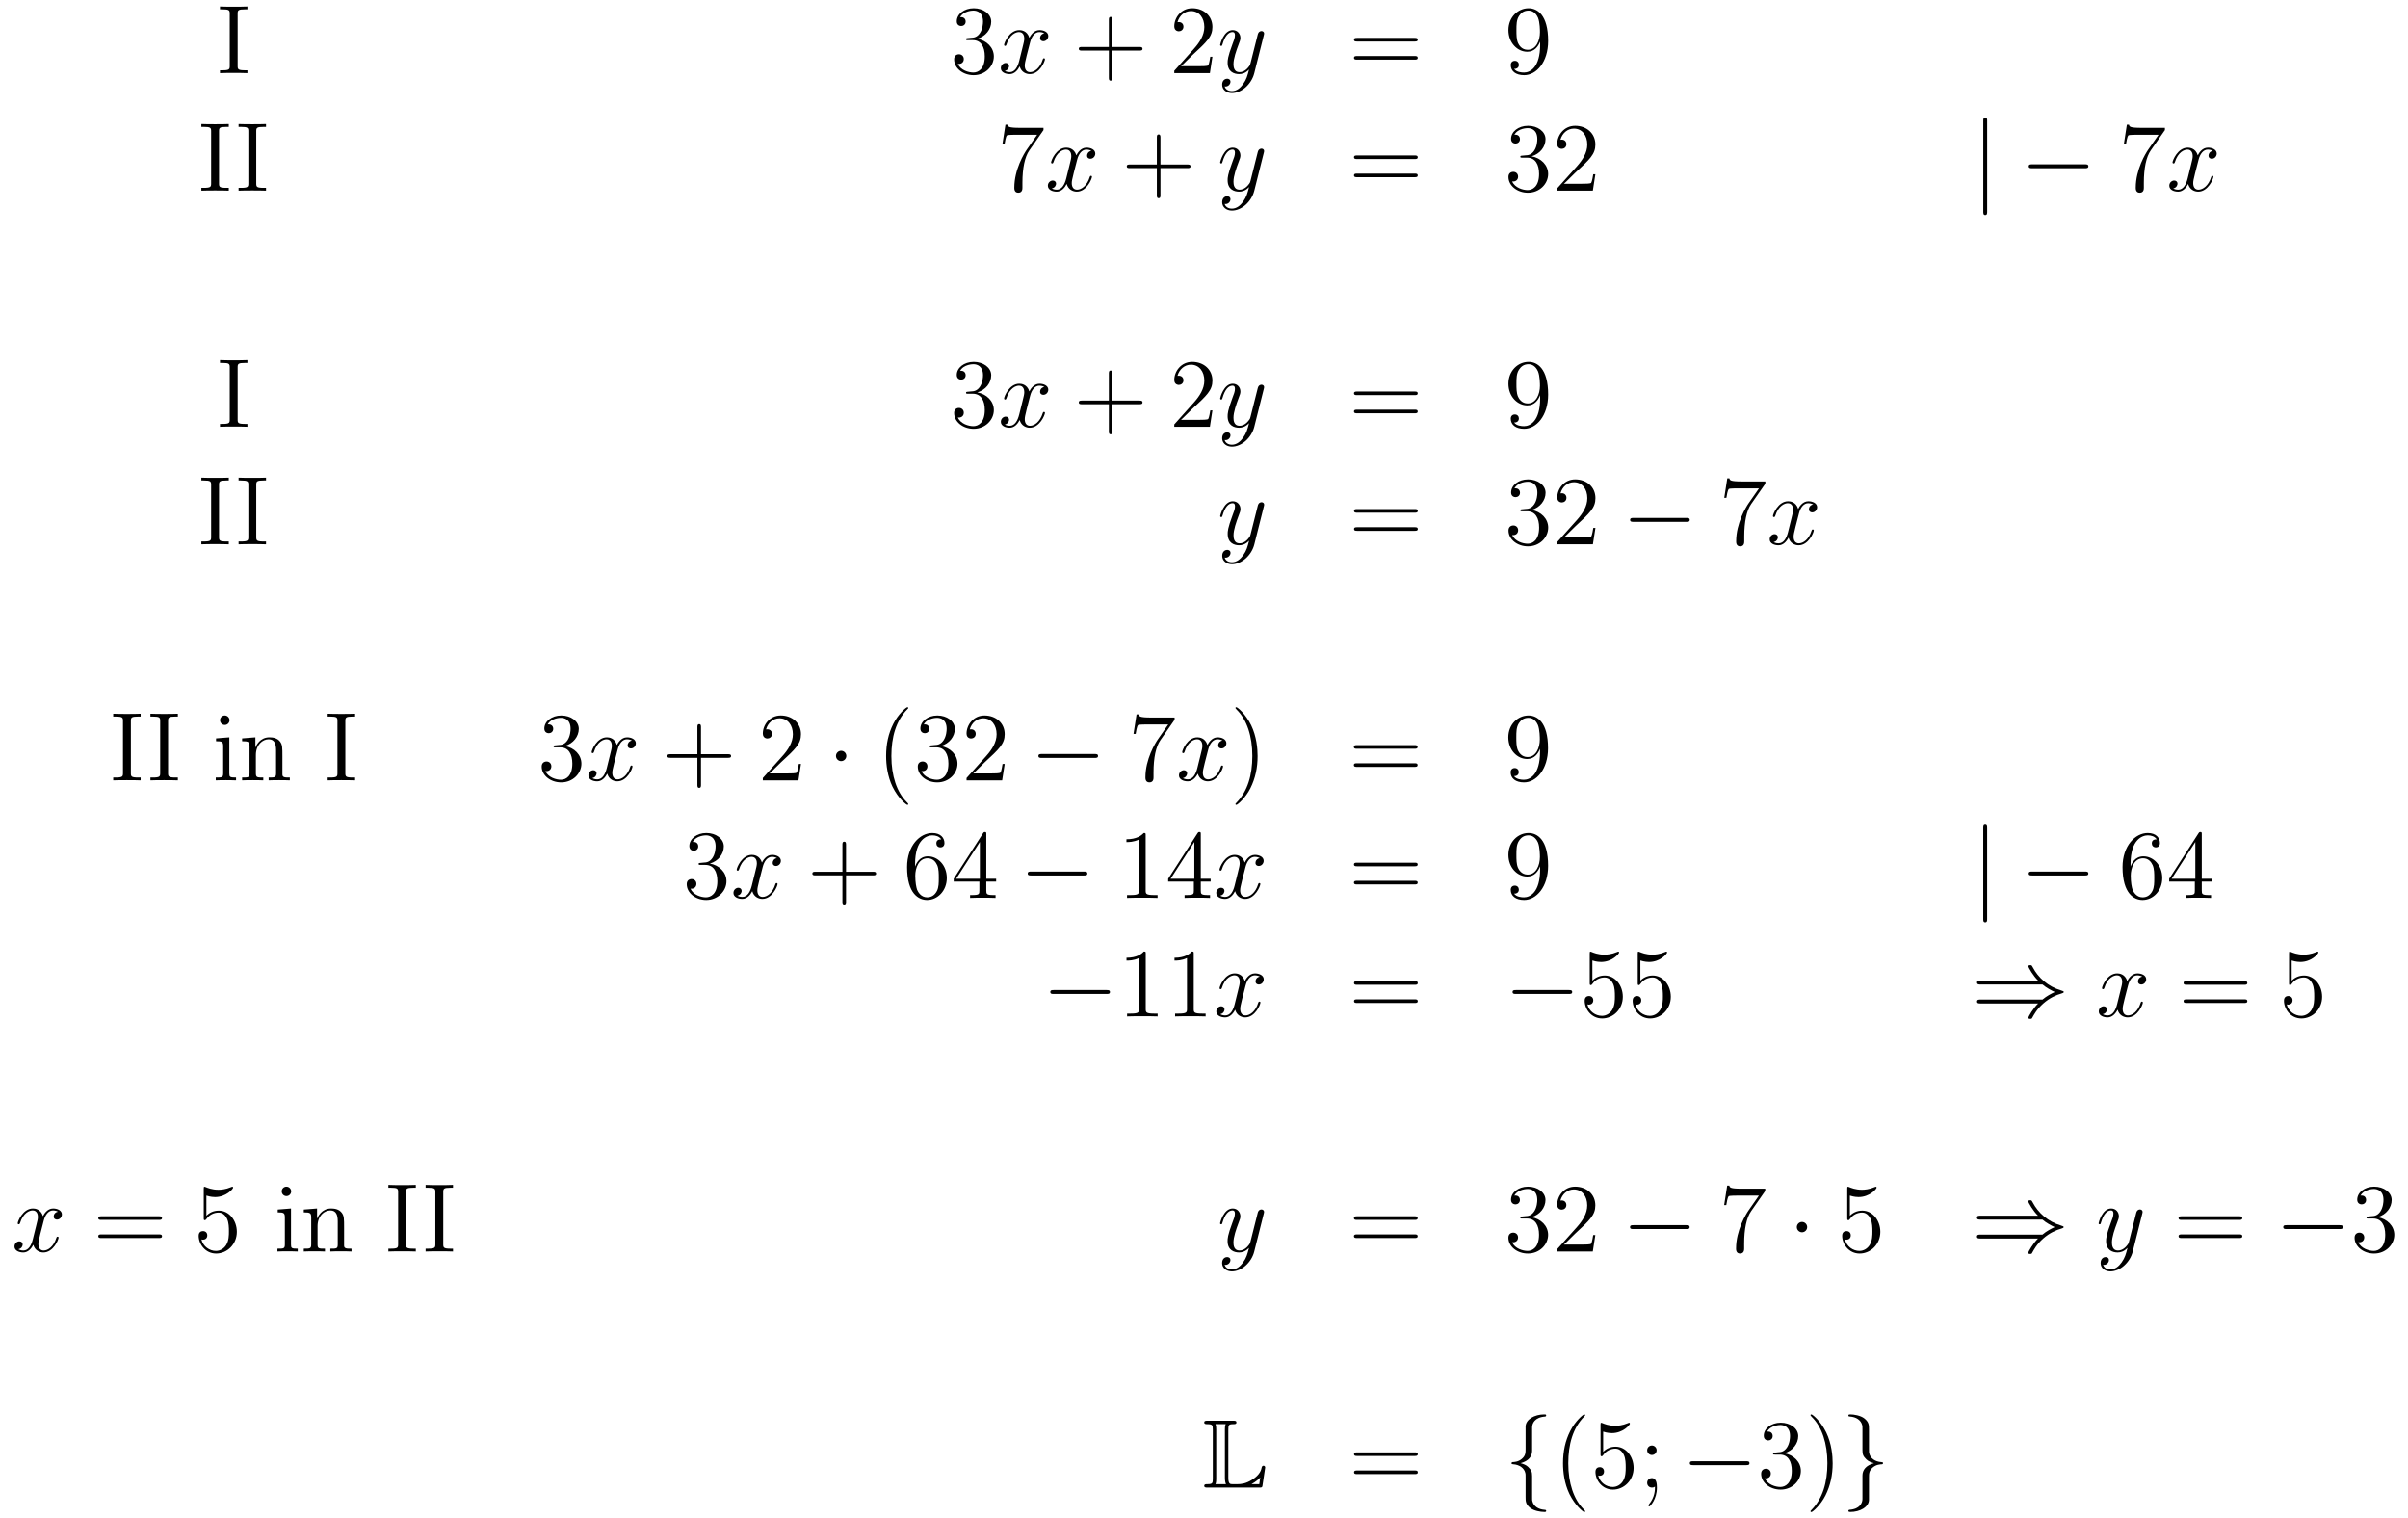 <?xml version='1.0'?>
<!-- This file was generated by dvisvgm 1.14.1 -->
<svg height='186pt' version='1.1' viewBox='0 -186 295 186' width='295pt' xmlns='http://www.w3.org/2000/svg' xmlns:xlink='http://www.w3.org/1999/xlink'>
<g id='page1'>
<g transform='matrix(1 0 0 1 -132 479)'>
<path d='M161.114 -663.296C161.114 -663.738 161.15 -663.858 162.047 -663.858H162.309V-664.205C162.023 -664.181 160.994 -664.181 160.636 -664.181C160.277 -664.181 159.237 -664.181 158.95 -664.205V-663.858H159.213C160.11 -663.858 160.146 -663.738 160.146 -663.296V-656.948C160.146 -656.506 160.11 -656.387 159.213 -656.387H158.95V-656.04C159.237 -656.064 160.265 -656.064 160.624 -656.064C160.983 -656.064 162.023 -656.064 162.309 -656.04V-656.387H162.047C161.15 -656.387 161.114 -656.506 161.114 -656.948V-663.296Z' fill-rule='evenodd'/>
<path d='M250.598 -660.332C250.396 -660.32 250.348 -660.307 250.348 -660.2C250.348 -660.081 250.408 -660.081 250.622 -660.081H251.173C252.188 -660.081 252.643 -659.244 252.643 -658.096C252.643 -656.53 251.83 -656.112 251.244 -656.112C250.67 -656.112 249.69 -656.387 249.343 -657.176C249.726 -657.116 250.073 -657.331 250.073 -657.761C250.073 -658.108 249.822 -658.347 249.487 -658.347C249.2 -658.347 248.89 -658.18 248.89 -657.726C248.89 -656.662 249.953 -655.789 251.28 -655.789C252.703 -655.789 253.754 -656.877 253.754 -658.084C253.754 -659.184 252.87 -660.045 251.723 -660.248C252.762 -660.547 253.432 -661.419 253.432 -662.352C253.432 -663.296 252.451 -663.989 251.292 -663.989C250.097 -663.989 249.212 -663.26 249.212 -662.388C249.212 -661.909 249.583 -661.814 249.762 -661.814C250.013 -661.814 250.3 -661.993 250.3 -662.352C250.3 -662.734 250.013 -662.902 249.75 -662.902C249.678 -662.902 249.654 -662.902 249.618 -662.89C250.073 -663.702 251.196 -663.702 251.256 -663.702C251.651 -663.702 252.427 -663.523 252.427 -662.352C252.427 -662.125 252.392 -661.455 252.046 -660.941C251.687 -660.415 251.28 -660.379 250.957 -660.367L250.598 -660.332Z' fill-rule='evenodd'/>
<path d='M259.944 -660.917C259.562 -660.846 259.418 -660.559 259.418 -660.332C259.418 -660.045 259.645 -659.949 259.813 -659.949C260.172 -659.949 260.423 -660.26 260.423 -660.582C260.423 -661.085 259.849 -661.312 259.346 -661.312C258.618 -661.312 258.211 -660.594 258.103 -660.367C257.828 -661.264 257.087 -661.312 256.872 -661.312C255.653 -661.312 255.007 -659.746 255.007 -659.483C255.007 -659.435 255.055 -659.375 255.139 -659.375C255.234 -659.375 255.258 -659.447 255.282 -659.495C255.689 -660.822 256.489 -661.073 256.836 -661.073C257.375 -661.073 257.482 -660.571 257.482 -660.284C257.482 -660.021 257.41 -659.746 257.267 -659.172L256.86 -657.534C256.681 -656.817 256.334 -656.16 255.701 -656.16C255.641 -656.16 255.342 -656.16 255.091 -656.315C255.521 -656.399 255.617 -656.757 255.617 -656.901C255.617 -657.14 255.438 -657.283 255.211 -657.283C254.923 -657.283 254.612 -657.032 254.612 -656.65C254.612 -656.148 255.175 -655.92 255.689 -655.92C256.262 -655.92 256.669 -656.375 256.92 -656.865C257.111 -656.16 257.71 -655.92 258.151 -655.92C259.37 -655.92 260.016 -657.487 260.016 -657.749C260.016 -657.809 259.968 -657.857 259.896 -657.857C259.789 -657.857 259.777 -657.797 259.741 -657.702C259.418 -656.65 258.725 -656.16 258.187 -656.16C257.768 -656.16 257.542 -656.47 257.542 -656.96C257.542 -657.223 257.59 -657.415 257.78 -658.204L258.199 -659.829C258.378 -660.547 258.785 -661.073 259.334 -661.073C259.358 -661.073 259.693 -661.073 259.944 -660.917Z' fill-rule='evenodd'/>
<path d='M268.285 -658.801H271.585C271.752 -658.801 271.967 -658.801 271.967 -659.017C271.967 -659.244 271.764 -659.244 271.585 -659.244H268.285V-662.543C268.285 -662.71 268.285 -662.926 268.07 -662.926C267.844 -662.926 267.844 -662.722 267.844 -662.543V-659.244H264.544C264.377 -659.244 264.162 -659.244 264.162 -659.028C264.162 -658.801 264.365 -658.801 264.544 -658.801H267.844V-655.502C267.844 -655.335 267.844 -655.12 268.058 -655.12C268.285 -655.12 268.285 -655.323 268.285 -655.502V-658.801Z' fill-rule='evenodd'/>
<path d='M280.532 -658.048H280.27C280.234 -657.845 280.139 -657.187 280.019 -656.996C279.935 -656.889 279.253 -656.889 278.896 -656.889H276.684C277.007 -657.164 277.735 -657.929 278.046 -658.216C279.863 -659.889 280.532 -660.511 280.532 -661.694C280.532 -663.069 279.445 -663.989 278.058 -663.989C276.672 -663.989 275.858 -662.806 275.858 -661.778C275.858 -661.168 276.385 -661.168 276.42 -661.168C276.672 -661.168 276.983 -661.347 276.983 -661.73C276.983 -662.065 276.755 -662.292 276.42 -662.292C276.313 -662.292 276.289 -662.292 276.253 -662.28C276.48 -663.093 277.126 -663.643 277.903 -663.643C278.918 -663.643 279.54 -662.794 279.54 -661.694C279.54 -660.678 278.954 -659.793 278.274 -659.028L275.858 -656.327V-656.04H280.222L280.532 -658.048Z' fill-rule='evenodd'/>
<path d='M284.296 -654.701C283.973 -654.247 283.507 -653.84 282.92 -653.84C282.778 -653.84 282.204 -653.864 282.024 -654.414C282.06 -654.402 282.12 -654.402 282.144 -654.402C282.503 -654.402 282.742 -654.713 282.742 -654.988C282.742 -655.263 282.515 -655.359 282.335 -655.359C282.144 -655.359 281.725 -655.215 281.725 -654.629C281.725 -654.02 282.24 -653.601 282.92 -653.601C284.117 -653.601 285.324 -654.701 285.659 -656.028L286.83 -660.69C286.842 -660.75 286.866 -660.822 286.866 -660.893C286.866 -661.073 286.722 -661.192 286.543 -661.192C286.435 -661.192 286.184 -661.144 286.09 -660.786L285.204 -657.271C285.145 -657.056 285.145 -657.032 285.049 -656.901C284.809 -656.566 284.416 -656.16 283.842 -656.16C283.172 -656.16 283.112 -656.817 283.112 -657.14C283.112 -657.821 283.435 -658.742 283.758 -659.602C283.889 -659.949 283.961 -660.116 283.961 -660.355C283.961 -660.858 283.602 -661.312 283.016 -661.312C281.917 -661.312 281.474 -659.578 281.474 -659.483C281.474 -659.435 281.522 -659.375 281.606 -659.375C281.713 -659.375 281.725 -659.423 281.773 -659.59C282.06 -660.594 282.515 -661.073 282.98 -661.073C283.088 -661.073 283.291 -661.073 283.291 -660.678C283.291 -660.367 283.16 -660.021 282.98 -659.567C282.395 -658 282.395 -657.606 282.395 -657.319C282.395 -656.183 283.208 -655.92 283.806 -655.92C284.153 -655.92 284.582 -656.028 285.001 -656.47L285.013 -656.458C284.833 -655.753 284.714 -655.287 284.296 -654.701Z' fill-rule='evenodd'/>
<path d='M305.299 -659.913C305.466 -659.913 305.681 -659.913 305.681 -660.128C305.681 -660.355 305.478 -660.355 305.299 -660.355H298.258C298.091 -660.355 297.875 -660.355 297.875 -660.14C297.875 -659.913 298.079 -659.913 298.258 -659.913H305.299ZM305.299 -657.69C305.466 -657.69 305.681 -657.69 305.681 -657.905C305.681 -658.132 305.478 -658.132 305.299 -658.132H298.258C298.091 -658.132 297.875 -658.132 297.875 -657.917C297.875 -657.69 298.079 -657.69 298.258 -657.69H305.299Z' fill-rule='evenodd'/>
<path d='M320.682 -659.519C320.682 -656.697 319.427 -656.112 318.709 -656.112C318.422 -656.112 317.789 -656.148 317.49 -656.566H317.562C317.646 -656.542 318.076 -656.614 318.076 -657.056C318.076 -657.319 317.897 -657.546 317.586 -657.546C317.275 -657.546 317.083 -657.343 317.083 -657.032C317.083 -656.291 317.682 -655.789 318.721 -655.789C320.216 -655.789 321.662 -657.379 321.662 -659.973C321.662 -663.188 320.323 -663.989 319.272 -663.989C317.957 -663.989 316.796 -662.89 316.796 -661.312C316.796 -659.734 317.909 -658.658 319.104 -658.658C319.988 -658.658 320.443 -659.303 320.682 -659.913V-659.519ZM319.152 -658.897C318.398 -658.897 318.076 -659.507 317.969 -659.734C317.777 -660.188 317.777 -660.762 317.777 -661.3C317.777 -661.969 317.777 -662.543 318.088 -663.033C318.304 -663.356 318.626 -663.702 319.272 -663.702C319.952 -663.702 320.299 -663.105 320.419 -662.83C320.658 -662.244 320.658 -661.228 320.658 -661.049C320.658 -660.045 320.203 -658.897 319.152 -658.897Z' fill-rule='evenodd'/>
<path d='M158.834 -648.896C158.834 -649.338 158.87 -649.458 159.767 -649.458H160.029V-649.805C159.743 -649.781 158.714 -649.781 158.356 -649.781C157.997 -649.781 156.957 -649.781 156.67 -649.805V-649.458H156.933C157.83 -649.458 157.866 -649.338 157.866 -648.896V-642.548C157.866 -642.106 157.83 -641.987 156.933 -641.987H156.67V-641.64C156.957 -641.664 157.985 -641.664 158.344 -641.664C158.703 -641.664 159.743 -641.664 160.029 -641.64V-641.987H159.767C158.87 -641.987 158.834 -642.106 158.834 -642.548V-648.896Z' fill-rule='evenodd'/>
<path d='M163.393 -648.896C163.393 -649.338 163.429 -649.458 164.326 -649.458H164.589V-649.805C164.302 -649.781 163.274 -649.781 162.915 -649.781C162.556 -649.781 161.516 -649.781 161.229 -649.805V-649.458H161.493C162.389 -649.458 162.425 -649.338 162.425 -648.896V-642.548C162.425 -642.106 162.389 -641.987 161.493 -641.987H161.229V-641.64C161.516 -641.664 162.545 -641.664 162.903 -641.664C163.262 -641.664 164.302 -641.664 164.589 -641.64V-641.987H164.326C163.429 -641.987 163.393 -642.106 163.393 -642.548V-648.896Z' fill-rule='evenodd'/>
<path d='M259.836 -649.063V-649.338H256.956C255.509 -649.338 255.485 -649.494 255.438 -649.721H255.175L254.804 -647.33H255.067C255.103 -647.545 255.21 -648.287 255.366 -648.418C255.462 -648.49 256.358 -648.49 256.525 -648.49H259.06L257.792 -646.673C257.47 -646.207 256.262 -644.246 256.262 -641.999C256.262 -641.867 256.262 -641.389 256.752 -641.389C257.255 -641.389 257.255 -641.855 257.255 -642.011V-642.608C257.255 -644.389 257.542 -645.776 258.103 -646.577L259.836 -649.063Z' fill-rule='evenodd'/>
<path d='M265.704 -646.517C265.321 -646.446 265.177 -646.159 265.177 -645.932C265.177 -645.645 265.405 -645.549 265.572 -645.549C265.931 -645.549 266.182 -645.86 266.182 -646.182C266.182 -646.685 265.608 -646.912 265.105 -646.912C264.377 -646.912 263.97 -646.194 263.863 -645.967C263.587 -646.864 262.847 -646.912 262.632 -646.912C261.412 -646.912 260.766 -645.346 260.766 -645.083C260.766 -645.035 260.814 -644.975 260.898 -644.975C260.994 -644.975 261.018 -645.047 261.042 -645.095C261.448 -646.422 262.249 -646.673 262.596 -646.673C263.134 -646.673 263.242 -646.171 263.242 -645.884C263.242 -645.621 263.17 -645.346 263.026 -644.772L262.62 -643.134C262.44 -642.417 262.093 -641.76 261.46 -641.76C261.4 -641.76 261.102 -641.76 260.85 -641.915C261.281 -641.999 261.376 -642.357 261.376 -642.501C261.376 -642.74 261.197 -642.883 260.97 -642.883C260.683 -642.883 260.372 -642.632 260.372 -642.25C260.372 -641.748 260.934 -641.52 261.448 -641.52C262.021 -641.52 262.428 -641.975 262.679 -642.465C262.871 -641.76 263.468 -641.52 263.91 -641.52C265.13 -641.52 265.775 -643.087 265.775 -643.349C265.775 -643.409 265.727 -643.457 265.656 -643.457C265.548 -643.457 265.536 -643.397 265.5 -643.302C265.177 -642.25 264.485 -641.76 263.946 -641.76C263.528 -641.76 263.3 -642.07 263.3 -642.56C263.3 -642.823 263.348 -643.015 263.54 -643.804L263.958 -645.429C264.138 -646.147 264.544 -646.673 265.094 -646.673C265.118 -646.673 265.453 -646.673 265.704 -646.517Z' fill-rule='evenodd'/>
<path d='M274.165 -644.401H277.464C277.631 -644.401 277.847 -644.401 277.847 -644.617C277.847 -644.844 277.644 -644.844 277.464 -644.844H274.165V-648.143C274.165 -648.31 274.165 -648.526 273.949 -648.526C273.722 -648.526 273.722 -648.322 273.722 -648.143V-644.844H270.424C270.256 -644.844 270.041 -644.844 270.041 -644.628C270.041 -644.401 270.244 -644.401 270.424 -644.401H273.722V-641.102C273.722 -640.935 273.722 -640.72 273.937 -640.72C274.165 -640.72 274.165 -640.923 274.165 -641.102V-644.401Z' fill-rule='evenodd'/>
<path d='M284.297 -640.301C283.974 -639.847 283.507 -639.44 282.922 -639.44C282.778 -639.44 282.204 -639.464 282.025 -640.014C282.061 -640.002 282.12 -640.002 282.144 -640.002C282.503 -640.002 282.742 -640.313 282.742 -640.588C282.742 -640.863 282.515 -640.959 282.336 -640.959C282.144 -640.959 281.726 -640.815 281.726 -640.229C281.726 -639.62 282.24 -639.201 282.922 -639.201C284.117 -639.201 285.324 -640.301 285.659 -641.628L286.83 -646.29C286.842 -646.35 286.866 -646.422 286.866 -646.493C286.866 -646.673 286.723 -646.792 286.543 -646.792C286.436 -646.792 286.186 -646.744 286.09 -646.386L285.205 -642.871C285.145 -642.656 285.145 -642.632 285.049 -642.501C284.81 -642.166 284.416 -641.76 283.842 -641.76C283.172 -641.76 283.112 -642.417 283.112 -642.74C283.112 -643.421 283.435 -644.342 283.758 -645.202C283.89 -645.549 283.961 -645.716 283.961 -645.955C283.961 -646.458 283.603 -646.912 283.016 -646.912C281.917 -646.912 281.476 -645.178 281.476 -645.083C281.476 -645.035 281.522 -644.975 281.606 -644.975C281.714 -644.975 281.726 -645.023 281.773 -645.19C282.061 -646.194 282.515 -646.673 282.982 -646.673C283.088 -646.673 283.292 -646.673 283.292 -646.278C283.292 -645.967 283.16 -645.621 282.982 -645.167C282.395 -643.6 282.395 -643.206 282.395 -642.919C282.395 -641.783 283.208 -641.52 283.806 -641.52C284.153 -641.52 284.584 -641.628 285.001 -642.07L285.013 -642.058C284.834 -641.353 284.714 -640.887 284.297 -640.301Z' fill-rule='evenodd'/>
<path d='M305.299 -645.513C305.466 -645.513 305.682 -645.513 305.682 -645.728C305.682 -645.955 305.478 -645.955 305.299 -645.955H298.258C298.091 -645.955 297.876 -645.955 297.876 -645.74C297.876 -645.513 298.079 -645.513 298.258 -645.513H305.299ZM305.299 -643.29C305.466 -643.29 305.682 -643.29 305.682 -643.505C305.682 -643.732 305.478 -643.732 305.299 -643.732H298.258C298.091 -643.732 297.876 -643.732 297.876 -643.517C297.876 -643.29 298.079 -643.29 298.258 -643.29H305.299Z' fill-rule='evenodd'/>
<path d='M318.506 -645.932C318.304 -645.92 318.256 -645.907 318.256 -645.8C318.256 -645.681 318.316 -645.681 318.53 -645.681H319.081C320.096 -645.681 320.551 -644.844 320.551 -643.696C320.551 -642.13 319.738 -641.712 319.152 -641.712C318.578 -641.712 317.598 -641.987 317.251 -642.776C317.634 -642.716 317.981 -642.931 317.981 -643.361C317.981 -643.708 317.73 -643.947 317.395 -643.947C317.108 -643.947 316.798 -643.78 316.798 -643.326C316.798 -642.262 317.861 -641.389 319.188 -641.389C320.611 -641.389 321.662 -642.477 321.662 -643.684C321.662 -644.784 320.778 -645.645 319.631 -645.848C320.67 -646.147 321.34 -647.019 321.34 -647.952C321.34 -648.896 320.359 -649.589 319.2 -649.589C318.005 -649.589 317.12 -648.86 317.12 -647.988C317.12 -647.509 317.491 -647.414 317.67 -647.414C317.921 -647.414 318.208 -647.593 318.208 -647.952C318.208 -648.334 317.921 -648.502 317.658 -648.502C317.586 -648.502 317.562 -648.502 317.526 -648.49C317.981 -649.302 319.104 -649.302 319.164 -649.302C319.559 -649.302 320.335 -649.123 320.335 -647.952C320.335 -647.725 320.3 -647.055 319.954 -646.541C319.595 -646.015 319.188 -645.979 318.865 -645.967L318.506 -645.932ZM327.446 -643.648H327.184C327.148 -643.445 327.053 -642.787 326.933 -642.596C326.849 -642.489 326.167 -642.489 325.81 -642.489H323.598C323.921 -642.764 324.649 -643.529 324.96 -643.816C326.778 -645.489 327.446 -646.111 327.446 -647.294C327.446 -648.669 326.359 -649.589 324.972 -649.589C323.586 -649.589 322.772 -648.406 322.772 -647.378C322.772 -646.768 323.299 -646.768 323.335 -646.768C323.586 -646.768 323.897 -646.947 323.897 -647.33C323.897 -647.665 323.669 -647.892 323.335 -647.892C323.227 -647.892 323.203 -647.892 323.167 -647.88C323.395 -648.693 324.04 -649.243 324.817 -649.243C325.834 -649.243 326.455 -648.394 326.455 -647.294C326.455 -646.278 325.868 -645.393 325.188 -644.628L322.772 -641.927V-641.64H327.136L327.446 -643.648Z' fill-rule='evenodd'/>
<path d='M375.445 -650.175C375.445 -650.39 375.445 -650.606 375.206 -650.606C374.968 -650.606 374.968 -650.39 374.968 -650.175V-639.082C374.968 -638.867 374.968 -638.652 375.206 -638.652C375.445 -638.652 375.445 -638.867 375.445 -639.082V-650.175Z' fill-rule='evenodd'/>
<path d='M387.422 -644.389C387.625 -644.389 387.841 -644.389 387.841 -644.628C387.841 -644.868 387.625 -644.868 387.422 -644.868H380.956C380.752 -644.868 380.537 -644.868 380.537 -644.628C380.537 -644.389 380.752 -644.389 380.956 -644.389H387.422Z' fill-rule='evenodd'/>
<path d='M397.22 -649.063V-649.338H394.34C392.893 -649.338 392.869 -649.494 392.821 -649.721H392.558L392.189 -647.33H392.452C392.488 -647.545 392.594 -648.287 392.75 -648.418C392.845 -648.49 393.743 -648.49 393.91 -648.49H396.444L395.177 -646.673C394.854 -646.207 393.647 -644.246 393.647 -641.999C393.647 -641.867 393.647 -641.389 394.136 -641.389C394.639 -641.389 394.639 -641.855 394.639 -642.011V-642.608C394.639 -644.389 394.926 -645.776 395.488 -646.577L397.22 -649.063Z' fill-rule='evenodd'/>
<path d='M403.088 -646.517C402.706 -646.446 402.562 -646.159 402.562 -645.932C402.562 -645.645 402.79 -645.549 402.956 -645.549C403.315 -645.549 403.566 -645.86 403.566 -646.182C403.566 -646.685 402.992 -646.912 402.49 -646.912C401.761 -646.912 401.354 -646.194 401.246 -645.967C400.972 -646.864 400.231 -646.912 400.015 -646.912C398.796 -646.912 398.15 -645.346 398.15 -645.083C398.15 -645.035 398.198 -644.975 398.282 -644.975C398.378 -644.975 398.402 -645.047 398.425 -645.095C398.832 -646.422 399.634 -646.673 399.979 -646.673C400.518 -646.673 400.625 -646.171 400.625 -645.884C400.625 -645.621 400.554 -645.346 400.41 -644.772L400.003 -643.134C399.824 -642.417 399.478 -641.76 398.844 -641.76C398.784 -641.76 398.485 -641.76 398.234 -641.915C398.665 -641.999 398.76 -642.357 398.76 -642.501C398.76 -642.74 398.581 -642.883 398.354 -642.883C398.068 -642.883 397.757 -642.632 397.757 -642.25C397.757 -641.748 398.318 -641.52 398.832 -641.52C399.406 -641.52 399.812 -641.975 400.063 -642.465C400.255 -641.76 400.853 -641.52 401.294 -641.52C402.514 -641.52 403.159 -643.087 403.159 -643.349C403.159 -643.409 403.111 -643.457 403.04 -643.457C402.932 -643.457 402.92 -643.397 402.884 -643.302C402.562 -642.25 401.868 -641.76 401.33 -641.76C400.912 -641.76 400.685 -642.07 400.685 -642.56C400.685 -642.823 400.733 -643.015 400.924 -643.804L401.342 -645.429C401.522 -646.147 401.928 -646.673 402.478 -646.673C402.502 -646.673 402.836 -646.673 403.088 -646.517Z' fill-rule='evenodd'/>
<path d='M161.114 -619.976C161.114 -620.418 161.15 -620.538 162.047 -620.538H162.309V-620.885C162.023 -620.861 160.994 -620.861 160.636 -620.861C160.277 -620.861 159.237 -620.861 158.95 -620.885V-620.538H159.213C160.11 -620.538 160.146 -620.418 160.146 -619.976V-613.628C160.146 -613.186 160.11 -613.067 159.213 -613.067H158.95V-612.72C159.237 -612.744 160.265 -612.744 160.624 -612.744C160.983 -612.744 162.023 -612.744 162.309 -612.72V-613.067H162.047C161.15 -613.067 161.114 -613.186 161.114 -613.628V-619.976Z' fill-rule='evenodd'/>
<path d='M250.598 -617.012C250.396 -617 250.348 -616.987 250.348 -616.88C250.348 -616.761 250.408 -616.761 250.622 -616.761H251.173C252.188 -616.761 252.643 -615.924 252.643 -614.776C252.643 -613.21 251.83 -612.792 251.244 -612.792C250.67 -612.792 249.69 -613.067 249.343 -613.856C249.726 -613.796 250.073 -614.011 250.073 -614.441C250.073 -614.788 249.822 -615.027 249.487 -615.027C249.2 -615.027 248.89 -614.86 248.89 -614.406C248.89 -613.342 249.953 -612.469 251.28 -612.469C252.703 -612.469 253.754 -613.557 253.754 -614.764C253.754 -615.864 252.87 -616.725 251.723 -616.928C252.762 -617.227 253.432 -618.099 253.432 -619.032C253.432 -619.976 252.451 -620.669 251.292 -620.669C250.097 -620.669 249.212 -619.94 249.212 -619.068C249.212 -618.589 249.583 -618.494 249.762 -618.494C250.013 -618.494 250.3 -618.673 250.3 -619.032C250.3 -619.414 250.013 -619.582 249.75 -619.582C249.678 -619.582 249.654 -619.582 249.618 -619.57C250.073 -620.382 251.196 -620.382 251.256 -620.382C251.651 -620.382 252.427 -620.203 252.427 -619.032C252.427 -618.805 252.392 -618.135 252.046 -617.621C251.687 -617.095 251.28 -617.059 250.957 -617.047L250.598 -617.012Z' fill-rule='evenodd'/>
<path d='M259.944 -617.597C259.562 -617.526 259.418 -617.239 259.418 -617.012C259.418 -616.725 259.645 -616.629 259.813 -616.629C260.172 -616.629 260.423 -616.94 260.423 -617.262C260.423 -617.765 259.849 -617.992 259.346 -617.992C258.618 -617.992 258.211 -617.274 258.103 -617.047C257.828 -617.944 257.087 -617.992 256.872 -617.992C255.653 -617.992 255.007 -616.426 255.007 -616.163C255.007 -616.115 255.055 -616.055 255.139 -616.055C255.234 -616.055 255.258 -616.127 255.282 -616.175C255.689 -617.502 256.489 -617.753 256.836 -617.753C257.375 -617.753 257.482 -617.251 257.482 -616.964C257.482 -616.701 257.41 -616.426 257.267 -615.852L256.86 -614.214C256.681 -613.497 256.334 -612.84 255.701 -612.84C255.641 -612.84 255.342 -612.84 255.091 -612.995C255.521 -613.079 255.617 -613.437 255.617 -613.581C255.617 -613.82 255.438 -613.963 255.211 -613.963C254.923 -613.963 254.612 -613.712 254.612 -613.33C254.612 -612.828 255.175 -612.6 255.689 -612.6C256.262 -612.6 256.669 -613.055 256.92 -613.545C257.111 -612.84 257.71 -612.6 258.151 -612.6C259.37 -612.6 260.016 -614.167 260.016 -614.429C260.016 -614.489 259.968 -614.537 259.896 -614.537C259.789 -614.537 259.777 -614.477 259.741 -614.382C259.418 -613.33 258.725 -612.84 258.187 -612.84C257.768 -612.84 257.542 -613.15 257.542 -613.64C257.542 -613.903 257.59 -614.095 257.78 -614.884L258.199 -616.509C258.378 -617.227 258.785 -617.753 259.334 -617.753C259.358 -617.753 259.693 -617.753 259.944 -617.597Z' fill-rule='evenodd'/>
<path d='M268.285 -615.481H271.585C271.752 -615.481 271.967 -615.481 271.967 -615.697C271.967 -615.924 271.764 -615.924 271.585 -615.924H268.285V-619.223C268.285 -619.39 268.285 -619.606 268.07 -619.606C267.844 -619.606 267.844 -619.402 267.844 -619.223V-615.924H264.544C264.377 -615.924 264.162 -615.924 264.162 -615.708C264.162 -615.481 264.365 -615.481 264.544 -615.481H267.844V-612.182C267.844 -612.015 267.844 -611.8 268.058 -611.8C268.285 -611.8 268.285 -612.003 268.285 -612.182V-615.481Z' fill-rule='evenodd'/>
<path d='M280.532 -614.728H280.27C280.234 -614.525 280.139 -613.867 280.019 -613.676C279.935 -613.569 279.253 -613.569 278.896 -613.569H276.684C277.007 -613.844 277.735 -614.609 278.046 -614.896C279.863 -616.569 280.532 -617.191 280.532 -618.374C280.532 -619.749 279.445 -620.669 278.058 -620.669C276.672 -620.669 275.858 -619.486 275.858 -618.458C275.858 -617.848 276.385 -617.848 276.42 -617.848C276.672 -617.848 276.983 -618.027 276.983 -618.41C276.983 -618.745 276.755 -618.972 276.42 -618.972C276.313 -618.972 276.289 -618.972 276.253 -618.96C276.48 -619.773 277.126 -620.323 277.903 -620.323C278.918 -620.323 279.54 -619.474 279.54 -618.374C279.54 -617.358 278.954 -616.473 278.274 -615.708L275.858 -613.007V-612.72H280.222L280.532 -614.728Z' fill-rule='evenodd'/>
<path d='M284.296 -611.381C283.973 -610.927 283.507 -610.52 282.92 -610.52C282.778 -610.52 282.204 -610.544 282.024 -611.094C282.06 -611.082 282.12 -611.082 282.144 -611.082C282.503 -611.082 282.742 -611.393 282.742 -611.668C282.742 -611.943 282.515 -612.039 282.335 -612.039C282.144 -612.039 281.725 -611.895 281.725 -611.309C281.725 -610.7 282.24 -610.281 282.92 -610.281C284.117 -610.281 285.324 -611.381 285.659 -612.708L286.83 -617.37C286.842 -617.43 286.866 -617.502 286.866 -617.573C286.866 -617.753 286.722 -617.872 286.543 -617.872C286.435 -617.872 286.184 -617.824 286.09 -617.466L285.204 -613.951C285.145 -613.736 285.145 -613.712 285.049 -613.581C284.809 -613.246 284.416 -612.84 283.842 -612.84C283.172 -612.84 283.112 -613.497 283.112 -613.82C283.112 -614.501 283.435 -615.422 283.758 -616.282C283.889 -616.629 283.961 -616.796 283.961 -617.035C283.961 -617.538 283.602 -617.992 283.016 -617.992C281.917 -617.992 281.474 -616.258 281.474 -616.163C281.474 -616.115 281.522 -616.055 281.606 -616.055C281.713 -616.055 281.725 -616.103 281.773 -616.27C282.06 -617.274 282.515 -617.753 282.98 -617.753C283.088 -617.753 283.291 -617.753 283.291 -617.358C283.291 -617.047 283.16 -616.701 282.98 -616.247C282.395 -614.68 282.395 -614.286 282.395 -613.999C282.395 -612.863 283.208 -612.6 283.806 -612.6C284.153 -612.6 284.582 -612.708 285.001 -613.15L285.013 -613.138C284.833 -612.433 284.714 -611.967 284.296 -611.381Z' fill-rule='evenodd'/>
<path d='M305.299 -616.593C305.466 -616.593 305.681 -616.593 305.681 -616.808C305.681 -617.035 305.478 -617.035 305.299 -617.035H298.258C298.091 -617.035 297.875 -617.035 297.875 -616.82C297.875 -616.593 298.079 -616.593 298.258 -616.593H305.299ZM305.299 -614.37C305.466 -614.37 305.681 -614.37 305.681 -614.585C305.681 -614.812 305.478 -614.812 305.299 -614.812H298.258C298.091 -614.812 297.875 -614.812 297.875 -614.597C297.875 -614.37 298.079 -614.37 298.258 -614.37H305.299Z' fill-rule='evenodd'/>
<path d='M320.682 -616.199C320.682 -613.377 319.427 -612.792 318.709 -612.792C318.422 -612.792 317.789 -612.828 317.49 -613.246H317.562C317.646 -613.222 318.076 -613.294 318.076 -613.736C318.076 -613.999 317.897 -614.226 317.586 -614.226C317.275 -614.226 317.083 -614.023 317.083 -613.712C317.083 -612.971 317.682 -612.469 318.721 -612.469C320.216 -612.469 321.662 -614.059 321.662 -616.653C321.662 -619.868 320.323 -620.669 319.272 -620.669C317.957 -620.669 316.796 -619.57 316.796 -617.992C316.796 -616.414 317.909 -615.338 319.104 -615.338C319.988 -615.338 320.443 -615.983 320.682 -616.593V-616.199ZM319.152 -615.577C318.398 -615.577 318.076 -616.187 317.969 -616.414C317.777 -616.868 317.777 -617.442 317.777 -617.98C317.777 -618.649 317.777 -619.223 318.088 -619.713C318.304 -620.036 318.626 -620.382 319.272 -620.382C319.952 -620.382 320.299 -619.785 320.419 -619.51C320.658 -618.924 320.658 -617.908 320.658 -617.729C320.658 -616.725 320.203 -615.577 319.152 -615.577Z' fill-rule='evenodd'/>
<path d='M158.834 -605.576C158.834 -606.018 158.87 -606.138 159.767 -606.138H160.029V-606.485C159.743 -606.461 158.714 -606.461 158.356 -606.461C157.997 -606.461 156.957 -606.461 156.67 -606.485V-606.138H156.933C157.83 -606.138 157.866 -606.018 157.866 -605.576V-599.228C157.866 -598.787 157.83 -598.667 156.933 -598.667H156.67V-598.32C156.957 -598.344 157.985 -598.344 158.344 -598.344C158.703 -598.344 159.743 -598.344 160.029 -598.32V-598.667H159.767C158.87 -598.667 158.834 -598.787 158.834 -599.228V-605.576Z' fill-rule='evenodd'/>
<path d='M163.393 -605.576C163.393 -606.018 163.429 -606.138 164.326 -606.138H164.589V-606.485C164.302 -606.461 163.274 -606.461 162.915 -606.461C162.556 -606.461 161.516 -606.461 161.229 -606.485V-606.138H161.493C162.389 -606.138 162.425 -606.018 162.425 -605.576V-599.228C162.425 -598.787 162.389 -598.667 161.493 -598.667H161.229V-598.32C161.516 -598.344 162.545 -598.344 162.903 -598.344C163.262 -598.344 164.302 -598.344 164.589 -598.32V-598.667H164.326C163.429 -598.667 163.393 -598.787 163.393 -599.228V-605.576Z' fill-rule='evenodd'/>
<path d='M284.303 -596.981C283.98 -596.527 283.513 -596.12 282.928 -596.12C282.784 -596.12 282.21 -596.144 282.031 -596.694C282.067 -596.682 282.126 -596.682 282.151 -596.682C282.509 -596.682 282.749 -596.993 282.749 -597.268C282.749 -597.544 282.521 -597.638 282.342 -597.638C282.151 -597.638 281.732 -597.496 281.732 -596.909C281.732 -596.299 282.246 -595.882 282.928 -595.882C284.123 -595.882 285.33 -596.981 285.665 -598.308L286.836 -602.97C286.848 -603.03 286.872 -603.102 286.872 -603.173C286.872 -603.353 286.729 -603.472 286.549 -603.472C286.442 -603.472 286.192 -603.424 286.096 -603.066L285.211 -599.551C285.151 -599.336 285.151 -599.312 285.055 -599.18C284.816 -598.846 284.422 -598.44 283.848 -598.44C283.178 -598.44 283.118 -599.096 283.118 -599.419C283.118 -600.101 283.441 -601.022 283.764 -601.882C283.896 -602.229 283.968 -602.396 283.968 -602.635C283.968 -603.138 283.609 -603.592 283.024 -603.592C281.923 -603.592 281.482 -601.858 281.482 -601.763C281.482 -601.715 281.53 -601.655 281.612 -601.655C281.72 -601.655 281.732 -601.703 281.78 -601.87C282.067 -602.874 282.521 -603.353 282.988 -603.353C283.096 -603.353 283.298 -603.353 283.298 -602.958C283.298 -602.647 283.166 -602.301 282.988 -601.847C282.402 -600.28 282.402 -599.886 282.402 -599.599C282.402 -598.464 283.214 -598.2 283.812 -598.2C284.159 -598.2 284.59 -598.308 285.007 -598.751L285.019 -598.739C284.84 -598.033 284.72 -597.566 284.303 -596.981Z' fill-rule='evenodd'/>
<path d='M305.305 -602.193C305.472 -602.193 305.688 -602.193 305.688 -602.408C305.688 -602.635 305.485 -602.635 305.305 -602.635H298.265C298.097 -602.635 297.882 -602.635 297.882 -602.42C297.882 -602.193 298.085 -602.193 298.265 -602.193H305.305ZM305.305 -599.97C305.472 -599.97 305.688 -599.97 305.688 -600.185C305.688 -600.412 305.485 -600.412 305.305 -600.412H298.265C298.097 -600.412 297.882 -600.412 297.882 -600.197C297.882 -599.97 298.085 -599.97 298.265 -599.97H305.305Z' fill-rule='evenodd'/>
<path d='M318.514 -602.612C318.31 -602.6 318.262 -602.587 318.262 -602.48C318.262 -602.361 318.322 -602.361 318.536 -602.361H319.087C320.102 -602.361 320.557 -601.524 320.557 -600.376C320.557 -598.81 319.745 -598.392 319.158 -598.392C318.584 -598.392 317.604 -598.667 317.258 -599.455C317.64 -599.396 317.987 -599.611 317.987 -600.041C317.987 -600.388 317.736 -600.627 317.401 -600.627C317.114 -600.627 316.804 -600.46 316.804 -600.006C316.804 -598.942 317.868 -598.069 319.194 -598.069C320.617 -598.069 321.668 -599.156 321.668 -600.364C321.668 -601.464 320.784 -602.325 319.637 -602.528C320.676 -602.827 321.347 -603.699 321.347 -604.632C321.347 -605.576 320.366 -606.269 319.206 -606.269C318.011 -606.269 317.126 -605.54 317.126 -604.668C317.126 -604.189 317.497 -604.094 317.676 -604.094C317.927 -604.094 318.214 -604.273 318.214 -604.632C318.214 -605.014 317.927 -605.182 317.664 -605.182C317.592 -605.182 317.569 -605.182 317.533 -605.17C317.987 -605.982 319.111 -605.982 319.17 -605.982C319.565 -605.982 320.342 -605.803 320.342 -604.632C320.342 -604.405 320.306 -603.735 319.96 -603.221C319.601 -602.695 319.194 -602.659 318.871 -602.647L318.514 -602.612ZM327.454 -600.328H327.191C327.155 -600.125 327.059 -599.467 326.939 -599.276C326.856 -599.168 326.174 -599.168 325.816 -599.168H323.604C323.927 -599.443 324.656 -600.209 324.967 -600.496C326.784 -602.169 327.454 -602.791 327.454 -603.974C327.454 -605.349 326.365 -606.269 324.979 -606.269C323.592 -606.269 322.778 -605.086 322.778 -604.058C322.778 -603.448 323.305 -603.448 323.341 -603.448C323.592 -603.448 323.903 -603.627 323.903 -604.01C323.903 -604.345 323.676 -604.572 323.341 -604.572C323.233 -604.572 323.209 -604.572 323.173 -604.56C323.401 -605.373 324.046 -605.923 324.823 -605.923C325.84 -605.923 326.461 -605.074 326.461 -603.974C326.461 -602.958 325.876 -602.073 325.194 -601.308L322.778 -598.607V-598.32H327.143L327.454 -600.328Z' fill-rule='evenodd'/>
<path d='M338.59 -601.069C338.792 -601.069 339.007 -601.069 339.007 -601.308C339.007 -601.548 338.792 -601.548 338.59 -601.548H332.122C331.919 -601.548 331.704 -601.548 331.704 -601.308C331.704 -601.069 331.919 -601.069 332.122 -601.069H338.59Z' fill-rule='evenodd'/>
<path d='M348.268 -605.743V-606.018H345.386C343.94 -606.018 343.916 -606.174 343.868 -606.401H343.606L343.235 -604.01H343.498C343.534 -604.225 343.642 -604.967 343.798 -605.098C343.892 -605.17 344.789 -605.17 344.957 -605.17H347.491L346.224 -603.353C345.901 -602.887 344.694 -600.926 344.694 -598.679C344.694 -598.547 344.694 -598.069 345.184 -598.069C345.685 -598.069 345.685 -598.535 345.685 -598.691V-599.288C345.685 -601.069 345.973 -602.456 346.535 -603.257L348.268 -605.743Z' fill-rule='evenodd'/>
<path d='M354.134 -603.197C353.752 -603.126 353.609 -602.839 353.609 -602.612C353.609 -602.325 353.836 -602.229 354.004 -602.229C354.362 -602.229 354.613 -602.54 354.613 -602.862C354.613 -603.365 354.04 -603.592 353.537 -603.592C352.808 -603.592 352.402 -602.874 352.294 -602.647C352.019 -603.544 351.277 -603.592 351.062 -603.592C349.843 -603.592 349.198 -602.026 349.198 -601.763C349.198 -601.715 349.246 -601.655 349.33 -601.655C349.424 -601.655 349.448 -601.727 349.472 -601.775C349.879 -603.102 350.68 -603.353 351.026 -603.353C351.565 -603.353 351.672 -602.851 351.672 -602.564C351.672 -602.301 351.6 -602.026 351.457 -601.452L351.05 -599.814C350.872 -599.096 350.525 -598.44 349.891 -598.44C349.831 -598.44 349.532 -598.44 349.282 -598.595C349.711 -598.679 349.807 -599.038 349.807 -599.18C349.807 -599.419 349.628 -599.563 349.4 -599.563C349.114 -599.563 348.803 -599.312 348.803 -598.93C348.803 -598.428 349.366 -598.2 349.879 -598.2C350.453 -598.2 350.86 -598.655 351.11 -599.144C351.301 -598.44 351.899 -598.2 352.342 -598.2C353.561 -598.2 354.206 -599.766 354.206 -600.029C354.206 -600.089 354.158 -600.137 354.086 -600.137C353.98 -600.137 353.968 -600.077 353.932 -599.982C353.609 -598.93 352.915 -598.44 352.378 -598.44C351.959 -598.44 351.732 -598.751 351.732 -599.24C351.732 -599.503 351.78 -599.695 351.971 -600.484L352.39 -602.109C352.568 -602.827 352.975 -603.353 353.525 -603.353C353.549 -603.353 353.884 -603.353 354.134 -603.197Z' fill-rule='evenodd'/>
<path d='M148.034 -576.656C148.034 -577.098 148.07 -577.218 148.967 -577.218H149.229V-577.565C148.943 -577.541 147.914 -577.541 147.556 -577.541C147.197 -577.541 146.157 -577.541 145.87 -577.565V-577.218H146.133C147.03 -577.218 147.066 -577.098 147.066 -576.656V-570.308C147.066 -569.867 147.03 -569.747 146.133 -569.747H145.87V-569.4C146.157 -569.424 147.185 -569.424 147.544 -569.424C147.903 -569.424 148.943 -569.424 149.229 -569.4V-569.747H148.967C148.07 -569.747 148.034 -569.867 148.034 -570.308V-576.656Z' fill-rule='evenodd'/>
<path d='M152.593 -576.656C152.593 -577.098 152.629 -577.218 153.526 -577.218H153.789V-577.565C153.502 -577.541 152.474 -577.541 152.115 -577.541C151.756 -577.541 150.716 -577.541 150.429 -577.565V-577.218H150.693C151.589 -577.218 151.625 -577.098 151.625 -576.656V-570.308C151.625 -569.867 151.589 -569.747 150.693 -569.747H150.429V-569.4C150.716 -569.424 151.745 -569.424 152.103 -569.424C152.462 -569.424 153.502 -569.424 153.789 -569.4V-569.747H153.526C152.629 -569.747 152.593 -569.867 152.593 -570.308V-576.656Z' fill-rule='evenodd'/>
<path d='M160.118 -576.763C160.118 -577.074 159.867 -577.349 159.533 -577.349C159.222 -577.349 158.959 -577.098 158.959 -576.775C158.959 -576.418 159.246 -576.19 159.533 -576.19C159.903 -576.19 160.118 -576.5 160.118 -576.763ZM158.469 -574.541V-574.194C159.234 -574.194 159.342 -574.122 159.342 -573.536V-570.284C159.342 -569.747 159.21 -569.747 158.433 -569.747V-569.4C158.768 -569.424 159.342 -569.424 159.688 -569.424C159.82 -569.424 160.513 -569.424 160.919 -569.4V-569.747C160.143 -569.747 160.095 -569.807 160.095 -570.272V-574.672L158.469 -574.541ZM166.598 -572.305C166.598 -573.416 166.598 -573.751 166.323 -574.134C165.976 -574.6 165.415 -574.672 165.008 -574.672C163.848 -574.672 163.394 -573.679 163.299 -573.44H163.287V-574.672L161.661 -574.541V-574.194C162.474 -574.194 162.569 -574.11 162.569 -573.524V-570.284C162.569 -569.747 162.438 -569.747 161.661 -569.747V-569.4C161.972 -569.424 162.617 -569.424 162.952 -569.424C163.299 -569.424 163.944 -569.424 164.255 -569.4V-569.747C163.49 -569.747 163.347 -569.747 163.347 -570.284V-572.508C163.347 -573.763 164.171 -574.433 164.912 -574.433S165.821 -573.823 165.821 -573.094V-570.284C165.821 -569.747 165.689 -569.747 164.912 -569.747V-569.4C165.223 -569.424 165.869 -569.424 166.203 -569.424C166.55 -569.424 167.196 -569.424 167.506 -569.4V-569.747C166.909 -569.747 166.61 -569.747 166.598 -570.106V-572.305Z' fill-rule='evenodd'/>
<path d='M174.307 -576.656C174.307 -577.098 174.343 -577.218 175.24 -577.218H175.503V-577.565C175.216 -577.541 174.188 -577.541 173.829 -577.541C173.47 -577.541 172.431 -577.541 172.144 -577.565V-577.218H172.407C173.303 -577.218 173.339 -577.098 173.339 -576.656V-570.308C173.339 -569.867 173.303 -569.747 172.407 -569.747H172.144V-569.4C172.431 -569.424 173.459 -569.424 173.817 -569.424C174.176 -569.424 175.216 -569.424 175.503 -569.4V-569.747H175.24C174.343 -569.747 174.307 -569.867 174.307 -570.308V-576.656Z' fill-rule='evenodd'/>
<path d='M200.072 -573.691C199.868 -573.679 199.82 -573.667 199.82 -573.56C199.82 -573.44 199.88 -573.44 200.096 -573.44H200.646C201.662 -573.44 202.116 -572.604 202.116 -571.457C202.116 -569.89 201.304 -569.472 200.718 -569.472C200.143 -569.472 199.164 -569.747 198.817 -570.535C199.199 -570.476 199.546 -570.691 199.546 -571.121C199.546 -571.468 199.295 -571.708 198.96 -571.708C198.673 -571.708 198.362 -571.54 198.362 -571.086C198.362 -570.022 199.427 -569.149 200.754 -569.149C202.176 -569.149 203.228 -570.236 203.228 -571.444C203.228 -572.544 202.344 -573.404 201.196 -573.608C202.236 -573.906 202.906 -574.78 202.906 -575.712C202.906 -576.656 201.925 -577.349 200.765 -577.349C199.57 -577.349 198.685 -576.62 198.685 -575.748C198.685 -575.269 199.056 -575.173 199.235 -575.173C199.487 -575.173 199.774 -575.353 199.774 -575.712C199.774 -576.095 199.487 -576.262 199.224 -576.262C199.152 -576.262 199.128 -576.262 199.092 -576.25C199.546 -577.062 200.67 -577.062 200.729 -577.062C201.124 -577.062 201.901 -576.883 201.901 -575.712C201.901 -575.485 201.865 -574.816 201.518 -574.301C201.16 -573.775 200.754 -573.739 200.431 -573.727L200.072 -573.691Z' fill-rule='evenodd'/>
<path d='M209.418 -574.277C209.035 -574.206 208.891 -573.919 208.891 -573.691C208.891 -573.404 209.119 -573.31 209.286 -573.31C209.645 -573.31 209.896 -573.619 209.896 -573.942C209.896 -574.445 209.322 -574.672 208.82 -574.672C208.091 -574.672 207.684 -573.954 207.577 -573.727C207.301 -574.624 206.561 -574.672 206.346 -574.672C205.126 -574.672 204.48 -573.106 204.48 -572.843C204.48 -572.795 204.528 -572.735 204.612 -572.735C204.708 -572.735 204.732 -572.807 204.756 -572.855C205.162 -574.182 205.963 -574.433 206.31 -574.433C206.848 -574.433 206.956 -573.931 206.956 -573.643C206.956 -573.38 206.884 -573.106 206.74 -572.532L206.334 -570.894C206.154 -570.176 205.807 -569.52 205.174 -569.52C205.115 -569.52 204.816 -569.52 204.564 -569.675C204.995 -569.759 205.09 -570.118 205.09 -570.26C205.09 -570.499 204.911 -570.643 204.684 -570.643C204.397 -570.643 204.086 -570.392 204.086 -570.01C204.086 -569.508 204.648 -569.28 205.162 -569.28C205.735 -569.28 206.142 -569.735 206.393 -570.224C206.585 -569.52 207.182 -569.28 207.624 -569.28C208.844 -569.28 209.489 -570.846 209.489 -571.109C209.489 -571.169 209.442 -571.217 209.37 -571.217C209.262 -571.217 209.25 -571.157 209.214 -571.062C208.891 -570.01 208.199 -569.52 207.66 -569.52C207.242 -569.52 207.014 -569.831 207.014 -570.32C207.014 -570.583 207.062 -570.775 207.254 -571.564L207.672 -573.19C207.852 -573.906 208.258 -574.433 208.808 -574.433C208.832 -574.433 209.167 -574.433 209.418 -574.277Z' fill-rule='evenodd'/>
<path d='M217.879 -572.161H221.178C221.345 -572.161 221.561 -572.161 221.561 -572.376C221.561 -572.604 221.358 -572.604 221.178 -572.604H217.879V-575.903C217.879 -576.071 217.879 -576.286 217.663 -576.286C217.436 -576.286 217.436 -576.082 217.436 -575.903V-572.604H214.138C213.97 -572.604 213.755 -572.604 213.755 -572.388C213.755 -572.161 213.958 -572.161 214.138 -572.161H217.436V-568.862C217.436 -568.694 217.436 -568.48 217.651 -568.48C217.879 -568.48 217.879 -568.682 217.879 -568.862V-572.161Z' fill-rule='evenodd'/>
<path d='M230.126 -571.409H229.864C229.828 -571.205 229.732 -570.547 229.612 -570.356C229.529 -570.248 228.847 -570.248 228.488 -570.248H226.277C226.6 -570.523 227.329 -571.289 227.64 -571.576C229.457 -573.25 230.126 -573.871 230.126 -575.054C230.126 -576.43 229.038 -577.349 227.652 -577.349C226.265 -577.349 225.452 -576.166 225.452 -575.138C225.452 -574.529 225.978 -574.529 226.014 -574.529C226.265 -574.529 226.576 -574.708 226.576 -575.09C226.576 -575.425 226.349 -575.652 226.014 -575.652C225.906 -575.652 225.882 -575.652 225.846 -575.64C226.074 -576.452 226.72 -577.003 227.496 -577.003C228.512 -577.003 229.134 -576.154 229.134 -575.054C229.134 -574.038 228.548 -573.154 227.867 -572.388L225.452 -569.687V-569.4H229.816L230.126 -571.409Z' fill-rule='evenodd'/>
<path d='M235.68 -572.388C235.68 -572.735 235.393 -573.022 235.046 -573.022C234.7 -573.022 234.413 -572.735 234.413 -572.388C234.413 -572.042 234.7 -571.754 235.046 -571.754C235.393 -571.754 235.68 -572.042 235.68 -572.388Z' fill-rule='evenodd'/>
<path d='M243.27 -566.495C243.27 -566.531 243.27 -566.555 243.066 -566.758C241.871 -567.966 241.201 -569.938 241.201 -572.376C241.201 -574.696 241.763 -576.692 243.15 -578.102C243.27 -578.21 243.27 -578.234 243.27 -578.27C243.27 -578.341 243.21 -578.365 243.162 -578.365C243.007 -578.365 242.027 -577.505 241.441 -576.334C240.832 -575.126 240.556 -573.847 240.556 -572.376C240.556 -571.313 240.724 -569.89 241.345 -568.61C242.05 -567.176 243.03 -566.399 243.162 -566.399C243.21 -566.399 243.27 -566.424 243.27 -566.495ZM246.144 -573.691C245.941 -573.679 245.893 -573.667 245.893 -573.56C245.893 -573.44 245.953 -573.44 246.168 -573.44H246.718C247.734 -573.44 248.188 -572.604 248.188 -571.457C248.188 -569.89 247.375 -569.472 246.79 -569.472C246.216 -569.472 245.236 -569.747 244.889 -570.535C245.272 -570.476 245.618 -570.691 245.618 -571.121C245.618 -571.468 245.366 -571.708 245.033 -571.708C244.745 -571.708 244.434 -571.54 244.434 -571.086C244.434 -570.022 245.498 -569.149 246.826 -569.149C248.248 -569.149 249.3 -570.236 249.3 -571.444C249.3 -572.544 248.416 -573.404 247.267 -573.608C248.308 -573.906 248.977 -574.78 248.977 -575.712C248.977 -576.656 247.997 -577.349 246.838 -577.349C245.642 -577.349 244.757 -576.62 244.757 -575.748C244.757 -575.269 245.128 -575.173 245.308 -575.173C245.558 -575.173 245.845 -575.353 245.845 -575.712C245.845 -576.095 245.558 -576.262 245.296 -576.262C245.224 -576.262 245.2 -576.262 245.164 -576.25C245.618 -577.062 246.742 -577.062 246.802 -577.062C247.196 -577.062 247.973 -576.883 247.973 -575.712C247.973 -575.485 247.937 -574.816 247.59 -574.301C247.232 -573.775 246.826 -573.739 246.503 -573.727L246.144 -573.691ZM255.084 -571.409H254.821C254.785 -571.205 254.689 -570.547 254.57 -570.356C254.486 -570.248 253.805 -570.248 253.446 -570.248H251.236C251.558 -570.523 252.287 -571.289 252.598 -571.576C254.414 -573.25 255.084 -573.871 255.084 -575.054C255.084 -576.43 253.997 -577.349 252.61 -577.349C251.224 -577.349 250.41 -576.166 250.41 -575.138C250.41 -574.529 250.937 -574.529 250.972 -574.529C251.224 -574.529 251.533 -574.708 251.533 -575.09C251.533 -575.425 251.306 -575.652 250.972 -575.652C250.865 -575.652 250.841 -575.652 250.805 -575.64C251.032 -576.452 251.677 -577.003 252.455 -577.003C253.47 -577.003 254.092 -576.154 254.092 -575.054C254.092 -574.038 253.506 -573.154 252.826 -572.388L250.41 -569.687V-569.4H254.773L255.084 -571.409Z' fill-rule='evenodd'/>
<path d='M266.099 -572.149C266.302 -572.149 266.518 -572.149 266.518 -572.388C266.518 -572.628 266.302 -572.628 266.099 -572.628H259.632C259.428 -572.628 259.213 -572.628 259.213 -572.388C259.213 -572.149 259.428 -572.149 259.632 -572.149H266.099Z' fill-rule='evenodd'/>
<path d='M275.897 -576.823V-577.098H273.017C271.57 -577.098 271.546 -577.254 271.499 -577.481H271.236L270.865 -575.09H271.128C271.164 -575.305 271.271 -576.047 271.427 -576.178C271.523 -576.25 272.419 -576.25 272.586 -576.25H275.12L273.853 -574.433C273.53 -573.966 272.323 -572.006 272.323 -569.759C272.323 -569.627 272.323 -569.149 272.813 -569.149C273.316 -569.149 273.316 -569.615 273.316 -569.771V-570.368C273.316 -572.149 273.602 -573.536 274.164 -574.337L275.897 -576.823Z' fill-rule='evenodd'/>
<path d='M281.765 -574.277C281.382 -574.206 281.238 -573.919 281.238 -573.691C281.238 -573.404 281.466 -573.31 281.633 -573.31C281.992 -573.31 282.242 -573.619 282.242 -573.942C282.242 -574.445 281.669 -574.672 281.166 -574.672C280.438 -574.672 280.031 -573.954 279.924 -573.727C279.648 -574.624 278.908 -574.672 278.692 -574.672C277.472 -574.672 276.827 -573.106 276.827 -572.843C276.827 -572.795 276.875 -572.735 276.959 -572.735C277.055 -572.735 277.079 -572.807 277.102 -572.855C277.508 -574.182 278.31 -574.433 278.657 -574.433C279.194 -574.433 279.302 -573.931 279.302 -573.643C279.302 -573.38 279.23 -573.106 279.086 -572.532L278.681 -570.894C278.501 -570.176 278.154 -569.52 277.52 -569.52C277.46 -569.52 277.162 -569.52 276.911 -569.675C277.342 -569.759 277.436 -570.118 277.436 -570.26C277.436 -570.499 277.258 -570.643 277.031 -570.643C276.744 -570.643 276.433 -570.392 276.433 -570.01C276.433 -569.508 276.995 -569.28 277.508 -569.28C278.082 -569.28 278.489 -569.735 278.74 -570.224C278.932 -569.52 279.529 -569.28 279.971 -569.28C281.191 -569.28 281.836 -570.846 281.836 -571.109C281.836 -571.169 281.788 -571.217 281.717 -571.217C281.609 -571.217 281.597 -571.157 281.561 -571.062C281.238 -570.01 280.546 -569.52 280.007 -569.52C279.589 -569.52 279.361 -569.831 279.361 -570.32C279.361 -570.583 279.409 -570.775 279.601 -571.564L280.019 -573.19C280.199 -573.906 280.604 -574.433 281.155 -574.433C281.179 -574.433 281.514 -574.433 281.765 -574.277Z' fill-rule='evenodd'/>
<path d='M286.067 -572.376C286.067 -573.284 285.947 -574.768 285.278 -576.154C284.573 -577.589 283.592 -578.365 283.46 -578.365C283.412 -578.365 283.354 -578.341 283.354 -578.27C283.354 -578.234 283.354 -578.21 283.556 -578.006C284.752 -576.799 285.421 -574.828 285.421 -572.388C285.421 -570.07 284.86 -568.073 283.472 -566.663C283.354 -566.555 283.354 -566.531 283.354 -566.495C283.354 -566.424 283.412 -566.399 283.46 -566.399C283.616 -566.399 284.597 -567.26 285.182 -568.432C285.792 -569.651 286.067 -570.942 286.067 -572.376Z' fill-rule='evenodd'/>
<path d='M305.284 -573.274C305.45 -573.274 305.666 -573.274 305.666 -573.488C305.666 -573.715 305.462 -573.715 305.284 -573.715H298.242C298.075 -573.715 297.86 -573.715 297.86 -573.5C297.86 -573.274 298.063 -573.274 298.242 -573.274H305.284ZM305.284 -571.05C305.45 -571.05 305.666 -571.05 305.666 -571.265C305.666 -571.492 305.462 -571.492 305.284 -571.492H298.242C298.075 -571.492 297.86 -571.492 297.86 -571.277C297.86 -571.05 298.063 -571.05 298.242 -571.05H305.284Z' fill-rule='evenodd'/>
<path d='M320.666 -572.879C320.666 -570.058 319.411 -569.472 318.695 -569.472C318.408 -569.472 317.773 -569.508 317.476 -569.926H317.546C317.63 -569.902 318.061 -569.974 318.061 -570.416C318.061 -570.679 317.881 -570.906 317.57 -570.906S317.069 -570.703 317.069 -570.392C317.069 -569.651 317.666 -569.149 318.707 -569.149C320.201 -569.149 321.647 -570.739 321.647 -573.332C321.647 -576.548 320.308 -577.349 319.256 -577.349C317.941 -577.349 316.782 -576.25 316.782 -574.672S317.893 -572.018 319.088 -572.018C319.974 -572.018 320.428 -572.664 320.666 -573.274V-572.879ZM319.136 -572.257C318.384 -572.257 318.061 -572.867 317.953 -573.094C317.762 -573.548 317.762 -574.122 317.762 -574.66C317.762 -575.329 317.762 -575.903 318.073 -576.394C318.288 -576.716 318.611 -577.062 319.256 -577.062C319.938 -577.062 320.285 -576.464 320.404 -576.19C320.642 -575.604 320.642 -574.588 320.642 -574.409C320.642 -573.404 320.189 -572.257 319.136 -572.257Z' fill-rule='evenodd'/>
<path d='M217.84 -559.291C217.637 -559.279 217.589 -559.267 217.589 -559.16C217.589 -559.04 217.649 -559.04 217.864 -559.04H218.413C219.43 -559.04 219.883 -558.204 219.883 -557.057C219.883 -555.49 219.071 -555.072 218.485 -555.072C217.912 -555.072 216.931 -555.347 216.584 -556.135C216.967 -556.076 217.314 -556.291 217.314 -556.721C217.314 -557.068 217.062 -557.308 216.728 -557.308C216.44 -557.308 216.13 -557.14 216.13 -556.686C216.13 -555.622 217.194 -554.749 218.521 -554.749C219.943 -554.749 220.996 -555.836 220.996 -557.044C220.996 -558.144 220.111 -559.004 218.963 -559.208C220.003 -559.506 220.673 -560.38 220.673 -561.312C220.673 -562.256 219.692 -562.949 218.533 -562.949C217.338 -562.949 216.452 -562.22 216.452 -561.348C216.452 -560.869 216.823 -560.773 217.003 -560.773C217.254 -560.773 217.541 -560.953 217.541 -561.312C217.541 -561.695 217.254 -561.862 216.991 -561.862C216.919 -561.862 216.895 -561.862 216.859 -561.85C217.314 -562.662 218.437 -562.662 218.497 -562.662C218.892 -562.662 219.668 -562.483 219.668 -561.312C219.668 -561.085 219.632 -560.416 219.286 -559.901C218.928 -559.375 218.521 -559.339 218.198 -559.327L217.84 -559.291Z' fill-rule='evenodd'/>
<path d='M227.185 -559.877C226.802 -559.806 226.66 -559.519 226.66 -559.291C226.66 -559.004 226.886 -558.91 227.053 -558.91C227.412 -558.91 227.663 -559.219 227.663 -559.542C227.663 -560.045 227.089 -560.272 226.588 -560.272C225.858 -560.272 225.451 -559.554 225.344 -559.327C225.07 -560.224 224.328 -560.272 224.113 -560.272C222.894 -560.272 222.248 -558.706 222.248 -558.443C222.248 -558.395 222.295 -558.335 222.379 -558.335C222.475 -558.335 222.499 -558.407 222.523 -558.455C222.93 -559.782 223.73 -560.033 224.077 -560.033C224.615 -560.033 224.723 -559.531 224.723 -559.243C224.723 -558.98 224.651 -558.706 224.507 -558.132L224.101 -556.494C223.921 -555.776 223.576 -555.12 222.942 -555.12C222.882 -555.12 222.583 -555.12 222.331 -555.275C222.762 -555.359 222.858 -555.718 222.858 -555.86C222.858 -556.099 222.678 -556.243 222.451 -556.243C222.164 -556.243 221.854 -555.992 221.854 -555.61C221.854 -555.108 222.415 -554.88 222.93 -554.88C223.504 -554.88 223.91 -555.335 224.161 -555.824C224.352 -555.12 224.95 -554.88 225.392 -554.88C226.612 -554.88 227.257 -556.446 227.257 -556.709C227.257 -556.769 227.209 -556.817 227.137 -556.817C227.03 -556.817 227.017 -556.757 226.982 -556.662C226.66 -555.61 225.966 -555.12 225.428 -555.12C225.01 -555.12 224.783 -555.431 224.783 -555.92C224.783 -556.183 224.83 -556.375 225.022 -557.164L225.44 -558.79C225.619 -559.506 226.026 -560.033 226.576 -560.033C226.6 -560.033 226.934 -560.033 227.185 -559.877Z' fill-rule='evenodd'/>
<path d='M235.646 -557.761H238.945C239.113 -557.761 239.328 -557.761 239.328 -557.976C239.328 -558.204 239.125 -558.204 238.945 -558.204H235.646V-561.503C235.646 -561.671 235.646 -561.886 235.43 -561.886C235.204 -561.886 235.204 -561.682 235.204 -561.503V-558.204H231.905C231.737 -558.204 231.522 -558.204 231.522 -557.988C231.522 -557.761 231.725 -557.761 231.905 -557.761H235.204V-554.462C235.204 -554.294 235.204 -554.08 235.42 -554.08C235.646 -554.08 235.646 -554.282 235.646 -554.462V-557.761Z' fill-rule='evenodd'/>
<path d='M244.104 -559.16C244.104 -562.184 245.574 -562.662 246.22 -562.662C246.65 -562.662 247.081 -562.531 247.308 -562.172C247.164 -562.172 246.71 -562.172 246.71 -561.682C246.71 -561.419 246.889 -561.192 247.2 -561.192C247.499 -561.192 247.702 -561.372 247.702 -561.718C247.702 -562.339 247.248 -562.949 246.208 -562.949C244.702 -562.949 243.124 -561.408 243.124 -558.778C243.124 -555.49 244.559 -554.749 245.574 -554.749C246.877 -554.749 247.99 -555.884 247.99 -557.438C247.99 -559.028 246.877 -560.093 245.682 -560.093C244.618 -560.093 244.224 -559.172 244.104 -558.838V-559.16ZM245.574 -555.072C244.822 -555.072 244.463 -555.742 244.355 -555.992C244.248 -556.303 244.128 -556.889 244.128 -557.725C244.128 -558.67 244.559 -559.854 245.634 -559.854C246.292 -559.854 246.638 -559.411 246.818 -559.004C247.009 -558.562 247.009 -557.965 247.009 -557.45C247.009 -556.841 247.009 -556.303 246.782 -555.848C246.482 -555.275 246.053 -555.072 245.574 -555.072ZM252.829 -562.782C252.829 -563.009 252.829 -563.069 252.662 -563.069C252.566 -563.069 252.53 -563.069 252.434 -562.926L248.837 -557.344V-556.997H251.981V-555.908C251.981 -555.467 251.957 -555.347 251.083 -555.347H250.844V-555C251.119 -555.024 252.064 -555.024 252.398 -555.024S253.69 -555.024 253.964 -555V-555.347H253.726C252.865 -555.347 252.829 -555.467 252.829 -555.908V-556.997H254.036V-557.344H252.829V-562.782ZM252.041 -561.85V-557.344H249.136L252.041 -561.85Z' fill-rule='evenodd'/>
<path d='M264.79 -557.749C264.992 -557.749 265.208 -557.749 265.208 -557.988C265.208 -558.228 264.992 -558.228 264.79 -558.228H258.322C258.119 -558.228 257.904 -558.228 257.904 -557.988C257.904 -557.749 258.119 -557.749 258.322 -557.749H264.79Z' fill-rule='evenodd'/>
<path d='M272.353 -562.662C272.353 -562.938 272.353 -562.949 272.113 -562.949C271.826 -562.626 271.229 -562.184 269.998 -562.184V-561.838C270.272 -561.838 270.87 -561.838 271.528 -562.148V-555.92C271.528 -555.49 271.492 -555.347 270.44 -555.347H270.07V-555C270.392 -555.024 271.552 -555.024 271.946 -555.024S273.488 -555.024 273.811 -555V-555.347H273.44C272.388 -555.347 272.353 -555.49 272.353 -555.92V-562.662ZM279.106 -562.782C279.106 -563.009 279.106 -563.069 278.938 -563.069C278.843 -563.069 278.807 -563.069 278.711 -562.926L275.112 -557.344V-556.997H278.256V-555.908C278.256 -555.467 278.232 -555.347 277.36 -555.347H277.121V-555C277.396 -555.024 278.34 -555.024 278.675 -555.024S279.966 -555.024 280.241 -555V-555.347H280.002C279.142 -555.347 279.106 -555.467 279.106 -555.908V-556.997H280.313V-557.344H279.106V-562.782ZM278.316 -561.85V-557.344H275.411L278.316 -561.85Z' fill-rule='evenodd'/>
<path d='M286.334 -559.877C285.952 -559.806 285.808 -559.519 285.808 -559.291C285.808 -559.004 286.036 -558.91 286.202 -558.91C286.561 -558.91 286.812 -559.219 286.812 -559.542C286.812 -560.045 286.238 -560.272 285.736 -560.272C285.007 -560.272 284.6 -559.554 284.492 -559.327C284.218 -560.224 283.477 -560.272 283.261 -560.272C282.042 -560.272 281.396 -558.706 281.396 -558.443C281.396 -558.395 281.444 -558.335 281.528 -558.335C281.624 -558.335 281.648 -558.407 281.671 -558.455C282.078 -559.782 282.88 -560.033 283.225 -560.033C283.764 -560.033 283.872 -559.531 283.872 -559.243C283.872 -558.98 283.8 -558.706 283.656 -558.132L283.25 -556.494C283.07 -555.776 282.724 -555.12 282.09 -555.12C282.03 -555.12 281.731 -555.12 281.48 -555.275C281.911 -555.359 282.006 -555.718 282.006 -555.86C282.006 -556.099 281.827 -556.243 281.6 -556.243C281.314 -556.243 281.003 -555.992 281.003 -555.61C281.003 -555.108 281.564 -554.88 282.078 -554.88C282.652 -554.88 283.058 -555.335 283.309 -555.824C283.501 -555.12 284.099 -554.88 284.54 -554.88C285.76 -554.88 286.405 -556.446 286.405 -556.709C286.405 -556.769 286.357 -556.817 286.286 -556.817C286.178 -556.817 286.166 -556.757 286.13 -556.662C285.808 -555.61 285.114 -555.12 284.576 -555.12C284.159 -555.12 283.931 -555.431 283.931 -555.92C283.931 -556.183 283.979 -556.375 284.17 -557.164L284.588 -558.79C284.768 -559.506 285.174 -560.033 285.725 -560.033C285.749 -560.033 286.082 -560.033 286.334 -559.877Z' fill-rule='evenodd'/>
<path d='M305.294 -558.874C305.461 -558.874 305.677 -558.874 305.677 -559.088C305.677 -559.315 305.473 -559.315 305.294 -559.315H298.254C298.086 -559.315 297.871 -559.315 297.871 -559.1C297.871 -558.874 298.074 -558.874 298.254 -558.874H305.294ZM305.294 -556.65C305.461 -556.65 305.677 -556.65 305.677 -556.865C305.677 -557.092 305.473 -557.092 305.294 -557.092H298.254C298.086 -557.092 297.871 -557.092 297.871 -556.877C297.871 -556.65 298.074 -556.65 298.254 -556.65H305.294Z' fill-rule='evenodd'/>
<path d='M320.678 -558.479C320.678 -555.658 319.422 -555.072 318.706 -555.072C318.419 -555.072 317.785 -555.108 317.486 -555.526H317.558C317.641 -555.502 318.072 -555.574 318.072 -556.016C318.072 -556.279 317.892 -556.506 317.581 -556.506S317.08 -556.303 317.08 -555.992C317.08 -555.251 317.677 -554.749 318.718 -554.749C320.212 -554.749 321.658 -556.339 321.658 -558.932C321.658 -562.148 320.32 -562.949 319.267 -562.949C317.952 -562.949 316.793 -561.85 316.793 -560.272S317.904 -557.618 319.099 -557.618C319.985 -557.618 320.438 -558.264 320.678 -558.874V-558.479ZM319.147 -557.857C318.395 -557.857 318.072 -558.467 317.964 -558.694C317.773 -559.148 317.773 -559.722 317.773 -560.26C317.773 -560.929 317.773 -561.503 318.084 -561.994C318.299 -562.316 318.622 -562.662 319.267 -562.662C319.949 -562.662 320.296 -562.064 320.414 -561.79C320.653 -561.204 320.653 -560.188 320.653 -560.009C320.653 -559.004 320.2 -557.857 319.147 -557.857Z' fill-rule='evenodd'/>
<path d='M375.442 -563.536C375.442 -563.75 375.442 -563.965 375.203 -563.965S374.964 -563.75 374.964 -563.536V-552.442C374.964 -552.227 374.964 -552.012 375.203 -552.012S375.442 -552.227 375.442 -552.442V-563.536Z' fill-rule='evenodd'/>
<path d='M387.419 -557.749C387.622 -557.749 387.838 -557.749 387.838 -557.988C387.838 -558.228 387.622 -558.228 387.419 -558.228H380.951C380.748 -558.228 380.533 -558.228 380.533 -557.988C380.533 -557.749 380.748 -557.749 380.951 -557.749H387.419Z' fill-rule='evenodd'/>
<path d='M393.01 -559.16C393.01 -562.184 394.48 -562.662 395.125 -562.662C395.556 -562.662 395.986 -562.531 396.214 -562.172C396.07 -562.172 395.615 -562.172 395.615 -561.682C395.615 -561.419 395.795 -561.192 396.106 -561.192C396.404 -561.192 396.607 -561.372 396.607 -561.718C396.607 -562.339 396.154 -562.949 395.113 -562.949C393.607 -562.949 392.029 -561.408 392.029 -558.778C392.029 -555.49 393.463 -554.749 394.48 -554.749C395.783 -554.749 396.894 -555.884 396.894 -557.438C396.894 -559.028 395.783 -560.093 394.588 -560.093C393.523 -560.093 393.13 -559.172 393.01 -558.838V-559.16ZM394.48 -555.072C393.726 -555.072 393.368 -555.742 393.26 -555.992C393.152 -556.303 393.034 -556.889 393.034 -557.725C393.034 -558.67 393.463 -559.854 394.54 -559.854C395.197 -559.854 395.544 -559.411 395.723 -559.004C395.915 -558.562 395.915 -557.965 395.915 -557.45C395.915 -556.841 395.915 -556.303 395.687 -555.848C395.388 -555.275 394.958 -555.072 394.48 -555.072ZM401.735 -562.782C401.735 -563.009 401.735 -563.069 401.567 -563.069C401.472 -563.069 401.436 -563.069 401.34 -562.926L397.741 -557.344V-556.997H400.885V-555.908C400.885 -555.467 400.861 -555.347 399.989 -555.347H399.75V-555C400.025 -555.024 400.969 -555.024 401.304 -555.024C401.639 -555.024 402.595 -555.024 402.87 -555V-555.347H402.631C401.771 -555.347 401.735 -555.467 401.735 -555.908V-556.997H402.942V-557.344H401.735V-562.782ZM400.945 -561.85V-557.344H398.04L400.945 -561.85Z' fill-rule='evenodd'/>
<path d='M267.558 -543.229C267.761 -543.229 267.977 -543.229 267.977 -543.468C267.977 -543.708 267.761 -543.708 267.558 -543.708H261.091C260.887 -543.708 260.672 -543.708 260.672 -543.468C260.672 -543.229 260.887 -543.229 261.091 -543.229H267.558Z' fill-rule='evenodd'/>
<path d='M272.362 -548.142C272.362 -548.418 272.362 -548.429 272.122 -548.429C271.835 -548.106 271.237 -547.664 270.006 -547.664V-547.318C270.281 -547.318 270.878 -547.318 271.536 -547.628V-541.4C271.536 -540.97 271.5 -540.827 270.449 -540.827H270.078V-540.48C270.401 -540.504 271.56 -540.504 271.955 -540.504C272.35 -540.504 273.497 -540.504 273.82 -540.48V-540.827H273.449C272.398 -540.827 272.362 -540.97 272.362 -541.4V-548.142ZM278.242 -548.142C278.242 -548.418 278.242 -548.429 278.002 -548.429C277.715 -548.106 277.117 -547.664 275.886 -547.664V-547.318C276.161 -547.318 276.758 -547.318 277.416 -547.628V-541.4C277.416 -540.97 277.38 -540.827 276.328 -540.827H275.958V-540.48C276.281 -540.504 277.44 -540.504 277.835 -540.504C278.23 -540.504 279.377 -540.504 279.7 -540.48V-540.827H279.329C278.276 -540.827 278.242 -540.97 278.242 -541.4V-548.142Z' fill-rule='evenodd'/>
<path d='M286.343 -545.357C285.96 -545.286 285.816 -544.999 285.816 -544.771C285.816 -544.484 286.044 -544.388 286.211 -544.388C286.57 -544.388 286.82 -544.699 286.82 -545.022C286.82 -545.525 286.247 -545.752 285.744 -545.752C285.016 -545.752 284.609 -545.034 284.502 -544.807C284.226 -545.704 283.486 -545.752 283.27 -545.752C282.05 -545.752 281.405 -544.186 281.405 -543.923C281.405 -543.875 281.453 -543.815 281.537 -543.815C281.633 -543.815 281.657 -543.887 281.68 -543.935C282.086 -545.262 282.888 -545.513 283.235 -545.513C283.772 -545.513 283.88 -545.01 283.88 -544.723C283.88 -544.46 283.808 -544.186 283.664 -543.612L283.259 -541.974C283.079 -541.256 282.732 -540.6 282.098 -540.6C282.038 -540.6 281.74 -540.6 281.489 -540.755C281.92 -540.839 282.014 -541.198 282.014 -541.34C282.014 -541.579 281.836 -541.723 281.609 -541.723C281.322 -541.723 281.011 -541.472 281.011 -541.09C281.011 -540.588 281.573 -540.36 282.086 -540.36C282.66 -540.36 283.067 -540.815 283.318 -541.304C283.51 -540.6 284.107 -540.36 284.549 -540.36C285.768 -540.36 286.414 -541.926 286.414 -542.189C286.414 -542.249 286.366 -542.297 286.295 -542.297C286.187 -542.297 286.175 -542.237 286.139 -542.142C285.816 -541.09 285.122 -540.6 284.585 -540.6C284.167 -540.6 283.939 -540.911 283.939 -541.4C283.939 -541.663 283.987 -541.855 284.178 -542.644L284.597 -544.27C284.777 -544.986 285.182 -545.513 285.733 -545.513C285.757 -545.513 286.092 -545.513 286.343 -545.357Z' fill-rule='evenodd'/>
<path d='M305.303 -544.354C305.47 -544.354 305.686 -544.354 305.686 -544.568C305.686 -544.795 305.482 -544.795 305.303 -544.795H298.262C298.094 -544.795 297.88 -544.795 297.88 -544.58C297.88 -544.354 298.082 -544.354 298.262 -544.354H305.303ZM305.303 -542.13C305.47 -542.13 305.686 -542.13 305.686 -542.345C305.686 -542.572 305.482 -542.572 305.303 -542.572H298.262C298.094 -542.572 297.88 -542.572 297.88 -542.357C297.88 -542.13 298.082 -542.13 298.262 -542.13H305.303Z' fill-rule='evenodd'/>
<path d='M324.188 -543.229C324.392 -543.229 324.607 -543.229 324.607 -543.468C324.607 -543.708 324.392 -543.708 324.188 -543.708H317.722C317.519 -543.708 317.303 -543.708 317.303 -543.468C317.303 -543.229 317.519 -543.229 317.722 -543.229H324.188Z' fill-rule='evenodd'/>
<path d='M327.079 -547.33C327.593 -547.162 328.012 -547.151 328.144 -547.151C329.495 -547.151 330.355 -548.142 330.355 -548.31C330.355 -548.358 330.331 -548.418 330.259 -548.418C330.235 -548.418 330.211 -548.418 330.103 -548.37C329.435 -548.083 328.86 -548.047 328.55 -548.047C327.761 -548.047 327.199 -548.286 326.971 -548.382C326.888 -548.418 326.864 -548.418 326.852 -548.418C326.756 -548.418 326.756 -548.346 326.756 -548.154V-544.604C326.756 -544.388 326.756 -544.318 326.9 -544.318C326.96 -544.318 326.971 -544.328 327.091 -544.472C327.426 -544.963 327.988 -545.25 328.585 -545.25C329.219 -545.25 329.53 -544.664 329.626 -544.46C329.828 -543.995 329.84 -543.409 329.84 -542.954C329.84 -542.501 329.84 -541.819 329.506 -541.28C329.243 -540.851 328.777 -540.552 328.25 -540.552C327.462 -540.552 326.684 -541.09 326.47 -541.962C326.53 -541.938 326.602 -541.926 326.662 -541.926C326.864 -541.926 327.187 -542.046 327.187 -542.453C327.187 -542.788 326.96 -542.978 326.662 -542.978C326.446 -542.978 326.135 -542.87 326.135 -542.405C326.135 -541.388 326.948 -540.229 328.274 -540.229C329.626 -540.229 330.809 -541.364 330.809 -542.882C330.809 -544.306 329.852 -545.489 328.597 -545.489C327.916 -545.489 327.39 -545.19 327.079 -544.855V-547.33ZM332.959 -547.33C333.473 -547.162 333.892 -547.151 334.024 -547.151C335.374 -547.151 336.235 -548.142 336.235 -548.31C336.235 -548.358 336.211 -548.418 336.139 -548.418C336.115 -548.418 336.091 -548.418 335.983 -548.37C335.314 -548.083 334.74 -548.047 334.429 -548.047C333.641 -548.047 333.079 -548.286 332.851 -548.382C332.768 -548.418 332.744 -548.418 332.732 -548.418C332.636 -548.418 332.636 -548.346 332.636 -548.154V-544.604C332.636 -544.388 332.636 -544.318 332.78 -544.318C332.839 -544.318 332.851 -544.328 332.971 -544.472C333.306 -544.963 333.868 -545.25 334.465 -545.25C335.099 -545.25 335.41 -544.664 335.506 -544.46C335.708 -543.995 335.72 -543.409 335.72 -542.954C335.72 -542.501 335.72 -541.819 335.386 -541.28C335.123 -540.851 334.657 -540.552 334.13 -540.552C333.342 -540.552 332.564 -541.09 332.35 -541.962C332.41 -541.938 332.482 -541.926 332.542 -541.926C332.744 -541.926 333.067 -542.046 333.067 -542.453C333.067 -542.788 332.839 -542.978 332.542 -542.978C332.326 -542.978 332.015 -542.87 332.015 -542.405C332.015 -541.388 332.828 -540.229 334.154 -540.229C335.506 -540.229 336.689 -541.364 336.689 -542.882C336.689 -544.306 335.732 -545.489 334.477 -545.489C333.796 -545.489 333.27 -545.19 332.959 -544.855V-547.33Z' fill-rule='evenodd'/>
<path d='M382.225 -544.388C382.728 -543.959 383.338 -543.648 383.732 -543.468C383.302 -543.277 382.716 -542.966 382.225 -542.548H374.635C374.431 -542.548 374.204 -542.548 374.204 -542.309C374.204 -542.07 374.419 -542.07 374.623 -542.07H381.688C381.114 -541.52 380.492 -540.468 380.492 -540.312C380.492 -540.181 380.647 -540.181 380.719 -540.181C380.815 -540.181 380.899 -540.181 380.947 -540.277C381.198 -540.731 381.533 -541.364 382.309 -542.058C383.135 -542.788 383.935 -543.11 384.557 -543.289C384.76 -543.361 384.772 -543.373 384.796 -543.397C384.82 -543.409 384.82 -543.445 384.82 -543.468C384.82 -543.492 384.82 -543.516 384.808 -543.54L384.772 -543.564C384.748 -543.576 384.736 -543.588 384.509 -543.66C382.895 -544.138 381.7 -545.226 381.03 -546.505C380.899 -546.744 380.887 -546.756 380.719 -546.756C380.647 -546.756 380.492 -546.756 380.492 -546.624C380.492 -546.469 381.102 -545.429 381.688 -544.867H374.623C374.419 -544.867 374.204 -544.867 374.204 -544.628C374.204 -544.388 374.431 -544.388 374.635 -544.388H382.225Z' fill-rule='evenodd'/>
<path d='M394.45 -545.357C394.067 -545.286 393.924 -544.999 393.924 -544.771C393.924 -544.484 394.151 -544.388 394.318 -544.388C394.676 -544.388 394.927 -544.699 394.927 -545.022C394.927 -545.525 394.354 -545.752 393.852 -545.752C393.122 -545.752 392.716 -545.034 392.609 -544.807C392.334 -545.704 391.592 -545.752 391.378 -545.752C390.158 -545.752 389.512 -544.186 389.512 -543.923C389.512 -543.875 389.56 -543.815 389.644 -543.815C389.74 -543.815 389.764 -543.887 389.788 -543.935C390.193 -545.262 390.995 -545.513 391.342 -545.513C391.879 -545.513 391.987 -545.01 391.987 -544.723C391.987 -544.46 391.915 -544.186 391.771 -543.612L391.366 -541.974C391.186 -541.256 390.839 -540.6 390.205 -540.6C390.146 -540.6 389.848 -540.6 389.596 -540.755C390.026 -540.839 390.122 -541.198 390.122 -541.34C390.122 -541.579 389.942 -541.723 389.716 -541.723C389.429 -541.723 389.118 -541.472 389.118 -541.09C389.118 -540.588 389.68 -540.36 390.193 -540.36C390.768 -540.36 391.174 -540.815 391.426 -541.304C391.616 -540.6 392.214 -540.36 392.657 -540.36C393.876 -540.36 394.52 -541.926 394.52 -542.189C394.52 -542.249 394.474 -542.297 394.402 -542.297C394.294 -542.297 394.282 -542.237 394.247 -542.142C393.924 -541.09 393.23 -540.6 392.692 -540.6C392.274 -540.6 392.046 -540.911 392.046 -541.4C392.046 -541.663 392.094 -541.855 392.286 -542.644L392.704 -544.27C392.884 -544.986 393.289 -545.513 393.84 -545.513C393.864 -545.513 394.199 -545.513 394.45 -545.357Z' fill-rule='evenodd'/>
<path d='M406.93 -544.354C407.098 -544.354 407.312 -544.354 407.312 -544.568C407.312 -544.795 407.11 -544.795 406.93 -544.795H399.889C399.721 -544.795 399.506 -544.795 399.506 -544.58C399.506 -544.354 399.709 -544.354 399.889 -544.354H406.93ZM406.93 -542.13C407.098 -542.13 407.312 -542.13 407.312 -542.345C407.312 -542.572 407.11 -542.572 406.93 -542.572H399.889C399.721 -542.572 399.506 -542.572 399.506 -542.357C399.506 -542.13 399.709 -542.13 399.889 -542.13H406.93Z' fill-rule='evenodd'/>
<path d='M412.748 -547.33C413.262 -547.162 413.681 -547.151 413.812 -547.151C415.163 -547.151 416.023 -548.142 416.023 -548.31C416.023 -548.358 415.999 -548.418 415.928 -548.418C415.904 -548.418 415.88 -548.418 415.772 -548.37C415.103 -548.083 414.529 -548.047 414.218 -548.047C413.43 -548.047 412.867 -548.286 412.64 -548.382C412.556 -548.418 412.532 -548.418 412.522 -548.418C412.426 -548.418 412.426 -548.346 412.426 -548.154V-544.604C412.426 -544.388 412.426 -544.318 412.568 -544.318C412.628 -544.318 412.64 -544.328 412.76 -544.472C413.095 -544.963 413.657 -545.25 414.254 -545.25C414.888 -545.25 415.199 -544.664 415.295 -544.46C415.498 -543.995 415.51 -543.409 415.51 -542.954C415.51 -542.501 415.51 -541.819 415.175 -541.28C414.912 -540.851 414.445 -540.552 413.92 -540.552C413.13 -540.552 412.354 -541.09 412.139 -541.962C412.199 -541.938 412.27 -541.926 412.33 -541.926C412.532 -541.926 412.855 -542.046 412.855 -542.453C412.855 -542.788 412.628 -542.978 412.33 -542.978C412.115 -542.978 411.804 -542.87 411.804 -542.405C411.804 -541.388 412.616 -540.229 413.944 -540.229C415.295 -540.229 416.478 -541.364 416.478 -542.882C416.478 -544.306 415.522 -545.489 414.266 -545.489C413.585 -545.489 413.059 -545.19 412.748 -544.855V-547.33Z' fill-rule='evenodd'/>
<path d='M139.106 -516.557C138.724 -516.486 138.58 -516.199 138.58 -515.971C138.58 -515.684 138.807 -515.59 138.975 -515.59C139.333 -515.59 139.584 -515.899 139.584 -516.222C139.584 -516.725 139.011 -516.952 138.508 -516.952C137.779 -516.952 137.373 -516.234 137.265 -516.007C136.99 -516.904 136.249 -516.952 136.034 -516.952C134.815 -516.952 134.169 -515.386 134.169 -515.123C134.169 -515.075 134.217 -515.015 134.301 -515.015C134.396 -515.015 134.42 -515.087 134.444 -515.135C134.851 -516.462 135.652 -516.713 135.998 -516.713C136.536 -516.713 136.644 -516.211 136.644 -515.923C136.644 -515.66 136.572 -515.386 136.428 -514.812L136.022 -513.174C135.843 -512.456 135.496 -511.8 134.862 -511.8C134.803 -511.8 134.504 -511.8 134.253 -511.955C134.683 -512.039 134.779 -512.398 134.779 -512.54C134.779 -512.779 134.6 -512.923 134.373 -512.923C134.086 -512.923 133.775 -512.672 133.775 -512.29C133.775 -511.788 134.337 -511.56 134.851 -511.56C135.424 -511.56 135.831 -512.015 136.082 -512.504C136.273 -511.8 136.871 -511.56 137.313 -511.56C138.533 -511.56 139.178 -513.126 139.178 -513.389C139.178 -513.449 139.13 -513.497 139.058 -513.497C138.951 -513.497 138.939 -513.437 138.903 -513.342C138.58 -512.29 137.887 -511.8 137.349 -511.8C136.931 -511.8 136.703 -512.111 136.703 -512.6C136.703 -512.863 136.751 -513.055 136.943 -513.844L137.361 -515.47C137.54 -516.186 137.947 -516.713 138.497 -516.713C138.521 -516.713 138.855 -516.713 139.106 -516.557Z' fill-rule='evenodd'/>
<path d='M151.467 -515.554C151.634 -515.554 151.849 -515.554 151.849 -515.768C151.849 -515.995 151.646 -515.995 151.467 -515.995H144.426C144.258 -515.995 144.043 -515.995 144.043 -515.78C144.043 -515.554 144.246 -515.554 144.426 -515.554H151.467ZM151.467 -513.33C151.634 -513.33 151.849 -513.33 151.849 -513.545C151.849 -513.772 151.646 -513.772 151.467 -513.772H144.426C144.258 -513.772 144.043 -513.772 144.043 -513.557C144.043 -513.33 144.246 -513.33 144.426 -513.33H151.467Z' fill-rule='evenodd'/>
<path d='M157.285 -518.53C157.799 -518.362 158.217 -518.351 158.349 -518.351C159.7 -518.351 160.56 -519.342 160.56 -519.51C160.56 -519.558 160.536 -519.618 160.465 -519.618C160.441 -519.618 160.417 -519.618 160.309 -519.57C159.64 -519.283 159.066 -519.247 158.755 -519.247C157.966 -519.247 157.404 -519.486 157.177 -519.582C157.094 -519.618 157.07 -519.618 157.058 -519.618C156.962 -519.618 156.962 -519.546 156.962 -519.354V-515.804C156.962 -515.59 156.962 -515.518 157.106 -515.518C157.165 -515.518 157.177 -515.53 157.297 -515.672C157.632 -516.163 158.194 -516.45 158.791 -516.45C159.425 -516.45 159.735 -515.864 159.831 -515.66C160.035 -515.195 160.046 -514.609 160.046 -514.154C160.046 -513.701 160.046 -513.019 159.712 -512.48C159.449 -512.051 158.982 -511.752 158.456 -511.752C157.667 -511.752 156.891 -512.29 156.675 -513.162C156.735 -513.138 156.807 -513.126 156.867 -513.126C157.07 -513.126 157.393 -513.246 157.393 -513.653C157.393 -513.988 157.165 -514.178 156.867 -514.178C156.651 -514.178 156.34 -514.07 156.34 -513.605C156.34 -512.588 157.154 -511.429 158.481 -511.429C159.831 -511.429 161.015 -512.564 161.015 -514.082C161.015 -515.506 160.058 -516.689 158.803 -516.689C158.122 -516.689 157.596 -516.39 157.285 -516.055V-518.53Z' fill-rule='evenodd'/>
<path d='M167.674 -519.043C167.674 -519.354 167.423 -519.629 167.088 -519.629C166.777 -519.629 166.514 -519.378 166.514 -519.055C166.514 -518.698 166.801 -518.47 167.088 -518.47C167.458 -518.47 167.674 -518.78 167.674 -519.043ZM166.024 -516.821V-516.474C166.789 -516.474 166.897 -516.402 166.897 -515.816V-512.564C166.897 -512.027 166.765 -512.027 165.988 -512.027V-511.68C166.323 -511.704 166.897 -511.704 167.243 -511.704C167.375 -511.704 168.068 -511.704 168.475 -511.68V-512.027C167.698 -512.027 167.65 -512.087 167.65 -512.552V-516.952L166.024 -516.821ZM174.153 -514.585C174.153 -515.696 174.153 -516.031 173.878 -516.414C173.532 -516.88 172.97 -516.952 172.563 -516.952C171.404 -516.952 170.95 -515.959 170.854 -515.72H170.842V-516.952L169.216 -516.821V-516.474C170.029 -516.474 170.125 -516.39 170.125 -515.804V-512.564C170.125 -512.027 169.993 -512.027 169.216 -512.027V-511.68C169.527 -511.704 170.172 -511.704 170.507 -511.704C170.854 -511.704 171.499 -511.704 171.81 -511.68V-512.027C171.045 -512.027 170.902 -512.027 170.902 -512.564V-514.788C170.902 -516.043 171.726 -516.713 172.468 -516.713S173.376 -516.103 173.376 -515.374V-512.564C173.376 -512.027 173.245 -512.027 172.468 -512.027V-511.68C172.779 -511.704 173.424 -511.704 173.759 -511.704C174.106 -511.704 174.751 -511.704 175.062 -511.68V-512.027C174.464 -512.027 174.165 -512.027 174.153 -512.386V-514.585Z' fill-rule='evenodd'/>
<path d='M181.743 -518.936C181.743 -519.378 181.779 -519.498 182.675 -519.498H182.938V-519.845C182.651 -519.821 181.623 -519.821 181.265 -519.821C180.906 -519.821 179.866 -519.821 179.579 -519.845V-519.498H179.842C180.739 -519.498 180.774 -519.378 180.774 -518.936V-512.588C180.774 -512.147 180.739 -512.027 179.842 -512.027H179.579V-511.68C179.866 -511.704 180.894 -511.704 181.253 -511.704C181.611 -511.704 182.651 -511.704 182.938 -511.68V-512.027H182.675C181.779 -512.027 181.743 -512.147 181.743 -512.588V-518.936Z' fill-rule='evenodd'/>
<path d='M186.302 -518.936C186.302 -519.378 186.338 -519.498 187.234 -519.498H187.497V-519.845C187.21 -519.821 186.182 -519.821 185.824 -519.821C185.465 -519.821 184.425 -519.821 184.138 -519.845V-519.498H184.401C185.298 -519.498 185.333 -519.378 185.333 -518.936V-512.588C185.333 -512.147 185.298 -512.027 184.401 -512.027H184.138V-511.68C184.425 -511.704 185.453 -511.704 185.812 -511.704C186.17 -511.704 187.21 -511.704 187.497 -511.68V-512.027H187.234C186.338 -512.027 186.302 -512.147 186.302 -512.588V-518.936Z' fill-rule='evenodd'/>
<path d='M284.291 -510.341C283.968 -509.887 283.502 -509.48 282.916 -509.48C282.773 -509.48 282.199 -509.504 282.019 -510.054C282.055 -510.042 282.115 -510.042 282.139 -510.042C282.498 -510.042 282.737 -510.353 282.737 -510.628C282.737 -510.904 282.51 -510.998 282.33 -510.998C282.139 -510.998 281.72 -510.856 281.72 -510.269C281.72 -509.659 282.235 -509.242 282.916 -509.242C284.112 -509.242 285.319 -510.341 285.654 -511.668L286.825 -516.33C286.837 -516.39 286.861 -516.462 286.861 -516.534C286.861 -516.713 286.717 -516.832 286.538 -516.832C286.43 -516.832 286.18 -516.785 286.085 -516.426L285.199 -512.911C285.14 -512.696 285.14 -512.672 285.044 -512.54C284.804 -512.206 284.411 -511.8 283.837 -511.8C283.168 -511.8 283.108 -512.456 283.108 -512.779C283.108 -513.461 283.43 -514.381 283.753 -515.242C283.884 -515.59 283.956 -515.756 283.956 -515.995C283.956 -516.498 283.597 -516.952 283.012 -516.952C281.912 -516.952 281.47 -515.219 281.47 -515.123C281.47 -515.075 281.518 -515.015 281.602 -515.015C281.708 -515.015 281.72 -515.063 281.768 -515.231C282.055 -516.234 282.51 -516.713 282.976 -516.713C283.084 -516.713 283.286 -516.713 283.286 -516.318C283.286 -516.007 283.156 -515.66 282.976 -515.207C282.39 -513.641 282.39 -513.246 282.39 -512.959C282.39 -511.824 283.204 -511.56 283.801 -511.56C284.148 -511.56 284.578 -511.668 284.996 -512.111L285.008 -512.099C284.828 -511.393 284.71 -510.926 284.291 -510.341Z' fill-rule='evenodd'/>
<path d='M305.294 -515.554C305.461 -515.554 305.676 -515.554 305.676 -515.768C305.676 -515.995 305.473 -515.995 305.294 -515.995H298.253C298.086 -515.995 297.87 -515.995 297.87 -515.78C297.87 -515.554 298.074 -515.554 298.253 -515.554H305.294ZM305.294 -513.33C305.461 -513.33 305.676 -513.33 305.676 -513.545C305.676 -513.772 305.473 -513.772 305.294 -513.772H298.253C298.086 -513.772 297.87 -513.772 297.87 -513.557C297.87 -513.33 298.074 -513.33 298.253 -513.33H305.294Z' fill-rule='evenodd'/>
<path d='M318.502 -515.971C318.299 -515.959 318.251 -515.947 318.251 -515.84C318.251 -515.72 318.311 -515.72 318.526 -515.72H319.075C320.092 -515.72 320.545 -514.884 320.545 -513.737C320.545 -512.17 319.733 -511.752 319.147 -511.752C318.574 -511.752 317.593 -512.027 317.246 -512.815C317.629 -512.756 317.976 -512.971 317.976 -513.401C317.976 -513.748 317.724 -513.988 317.39 -513.988C317.102 -513.988 316.792 -513.82 316.792 -513.366C316.792 -512.302 317.856 -511.429 319.183 -511.429C320.605 -511.429 321.658 -512.516 321.658 -513.724C321.658 -514.824 320.773 -515.684 319.625 -515.888C320.665 -516.186 321.335 -517.06 321.335 -517.992C321.335 -518.936 320.354 -519.629 319.195 -519.629C318 -519.629 317.114 -518.9 317.114 -518.028C317.114 -517.549 317.485 -517.453 317.665 -517.453C317.916 -517.453 318.203 -517.633 318.203 -517.992C318.203 -518.375 317.916 -518.542 317.653 -518.542C317.581 -518.542 317.557 -518.542 317.521 -518.53C317.976 -519.342 319.099 -519.342 319.159 -519.342C319.554 -519.342 320.33 -519.163 320.33 -517.992C320.33 -517.765 320.294 -517.096 319.948 -516.581C319.59 -516.055 319.183 -516.019 318.86 -516.007L318.502 -515.971ZM327.442 -513.689H327.179C327.143 -513.485 327.047 -512.827 326.928 -512.636C326.844 -512.528 326.162 -512.528 325.804 -512.528H323.592C323.915 -512.803 324.644 -513.569 324.955 -513.856C326.772 -515.53 327.442 -516.151 327.442 -517.334C327.442 -518.71 326.354 -519.629 324.967 -519.629C323.581 -519.629 322.768 -518.446 322.768 -517.418C322.768 -516.809 323.294 -516.809 323.329 -516.809C323.581 -516.809 323.891 -516.988 323.891 -517.37C323.891 -517.705 323.664 -517.932 323.329 -517.932C323.222 -517.932 323.198 -517.932 323.162 -517.92C323.389 -518.732 324.035 -519.283 324.812 -519.283C325.828 -519.283 326.449 -518.434 326.449 -517.334C326.449 -516.318 325.864 -515.434 325.182 -514.668L322.768 -511.967V-511.68H327.131L327.442 -513.689Z' fill-rule='evenodd'/>
<path d='M338.578 -514.429C338.78 -514.429 338.996 -514.429 338.996 -514.668C338.996 -514.908 338.78 -514.908 338.578 -514.908H332.111C331.907 -514.908 331.692 -514.908 331.692 -514.668C331.692 -514.429 331.907 -514.429 332.111 -514.429H338.578Z' fill-rule='evenodd'/>
<path d='M348.257 -519.103V-519.378H345.376C343.93 -519.378 343.906 -519.534 343.858 -519.761H343.595L343.224 -517.37H343.487C343.523 -517.585 343.63 -518.327 343.786 -518.458C343.882 -518.53 344.778 -518.53 344.945 -518.53H347.479L346.212 -516.713C345.889 -516.246 344.682 -514.286 344.682 -512.039C344.682 -511.907 344.682 -511.429 345.172 -511.429C345.674 -511.429 345.674 -511.895 345.674 -512.051V-512.648C345.674 -514.429 345.961 -515.816 346.523 -516.617L348.257 -519.103Z' fill-rule='evenodd'/>
<path d='M353.393 -514.668C353.393 -515.015 353.106 -515.302 352.759 -515.302C352.412 -515.302 352.126 -515.015 352.126 -514.668C352.126 -514.322 352.412 -514.034 352.759 -514.034C353.106 -514.034 353.393 -514.322 353.393 -514.668Z' fill-rule='evenodd'/>
<path d='M358.626 -518.53C359.141 -518.362 359.558 -518.351 359.69 -518.351C361.042 -518.351 361.902 -519.342 361.902 -519.51C361.902 -519.558 361.878 -519.618 361.806 -519.618C361.782 -519.618 361.759 -519.618 361.651 -519.57C360.982 -519.283 360.408 -519.247 360.097 -519.247C359.308 -519.247 358.746 -519.486 358.519 -519.582C358.435 -519.618 358.411 -519.618 358.399 -519.618C358.304 -519.618 358.304 -519.546 358.304 -519.354V-515.804C358.304 -515.59 358.304 -515.518 358.447 -515.518C358.507 -515.518 358.519 -515.53 358.639 -515.672C358.973 -516.163 359.536 -516.45 360.133 -516.45C360.767 -516.45 361.078 -515.864 361.172 -515.66C361.376 -515.195 361.388 -514.609 361.388 -514.154C361.388 -513.701 361.388 -513.019 361.054 -512.48C360.79 -512.051 360.324 -511.752 359.798 -511.752C359.009 -511.752 358.232 -512.29 358.016 -513.162C358.076 -513.138 358.148 -513.126 358.208 -513.126C358.411 -513.126 358.734 -513.246 358.734 -513.653C358.734 -513.988 358.507 -514.178 358.208 -514.178C357.992 -514.178 357.682 -514.07 357.682 -513.605C357.682 -512.588 358.495 -511.429 359.822 -511.429C361.172 -511.429 362.356 -512.564 362.356 -514.082C362.356 -515.506 361.4 -516.689 360.145 -516.689C359.464 -516.689 358.937 -516.39 358.626 -516.055V-518.53Z' fill-rule='evenodd'/>
<path d='M382.214 -515.59C382.716 -515.159 383.326 -514.848 383.72 -514.668C383.29 -514.477 382.704 -514.166 382.214 -513.748H374.623C374.42 -513.748 374.192 -513.748 374.192 -513.509C374.192 -513.27 374.408 -513.27 374.611 -513.27H381.676C381.102 -512.72 380.48 -511.668 380.48 -511.512C380.48 -511.381 380.636 -511.381 380.708 -511.381C380.803 -511.381 380.887 -511.381 380.935 -511.477C381.186 -511.931 381.521 -512.564 382.297 -513.258C383.123 -513.988 383.923 -514.31 384.545 -514.489C384.748 -514.561 384.761 -514.573 384.784 -514.597C384.808 -514.609 384.808 -514.645 384.808 -514.668C384.808 -514.692 384.808 -514.716 384.796 -514.74L384.761 -514.764C384.737 -514.776 384.725 -514.788 384.497 -514.86C382.884 -515.338 381.688 -516.426 381.018 -517.705C380.887 -517.944 380.875 -517.956 380.708 -517.956C380.636 -517.956 380.48 -517.956 380.48 -517.824C380.48 -517.669 381.09 -516.629 381.676 -516.067H374.611C374.408 -516.067 374.192 -516.067 374.192 -515.828S374.42 -515.59 374.623 -515.59H382.214Z' fill-rule='evenodd'/>
<path d='M391.915 -510.341C391.592 -509.887 391.127 -509.48 390.54 -509.48C390.397 -509.48 389.824 -509.504 389.644 -510.054C389.68 -510.042 389.74 -510.042 389.764 -510.042C390.122 -510.042 390.361 -510.353 390.361 -510.628C390.361 -510.904 390.134 -510.998 389.954 -510.998C389.764 -510.998 389.345 -510.856 389.345 -510.269C389.345 -509.659 389.86 -509.242 390.54 -509.242C391.736 -509.242 392.944 -510.341 393.278 -511.668L394.45 -516.33C394.462 -516.39 394.486 -516.462 394.486 -516.534C394.486 -516.713 394.342 -516.832 394.163 -516.832C394.055 -516.832 393.804 -516.785 393.709 -516.426L392.824 -512.911C392.765 -512.696 392.765 -512.672 392.669 -512.54C392.429 -512.206 392.035 -511.8 391.462 -511.8C390.792 -511.8 390.732 -512.456 390.732 -512.779C390.732 -513.461 391.055 -514.381 391.378 -515.242C391.508 -515.59 391.58 -515.756 391.58 -515.995C391.58 -516.498 391.222 -516.952 390.636 -516.952C389.537 -516.952 389.094 -515.219 389.094 -515.123C389.094 -515.075 389.142 -515.015 389.226 -515.015C389.333 -515.015 389.345 -515.063 389.393 -515.231C389.68 -516.234 390.134 -516.713 390.6 -516.713C390.708 -516.713 390.911 -516.713 390.911 -516.318C390.911 -516.007 390.78 -515.66 390.6 -515.207C390.014 -513.641 390.014 -513.246 390.014 -512.959C390.014 -511.824 390.828 -511.56 391.426 -511.56C391.772 -511.56 392.202 -511.668 392.621 -512.111L392.633 -512.099C392.453 -511.393 392.334 -510.926 391.915 -510.341Z' fill-rule='evenodd'/>
<path d='M406.319 -515.554C406.486 -515.554 406.7 -515.554 406.7 -515.768C406.7 -515.995 406.498 -515.995 406.319 -515.995H399.277C399.11 -515.995 398.894 -515.995 398.894 -515.78C398.894 -515.554 399.098 -515.554 399.277 -515.554H406.319ZM406.319 -513.33C406.486 -513.33 406.7 -513.33 406.7 -513.545C406.7 -513.772 406.498 -513.772 406.319 -513.772H399.277C399.11 -513.772 398.894 -513.772 398.894 -513.557C398.894 -513.33 399.098 -513.33 399.277 -513.33H406.319Z' fill-rule='evenodd'/>
<path d='M418.604 -514.429C418.807 -514.429 419.023 -514.429 419.023 -514.668C419.023 -514.908 418.807 -514.908 418.604 -514.908H412.138C411.934 -514.908 411.719 -514.908 411.719 -514.668C411.719 -514.429 411.934 -514.429 412.138 -514.429H418.604Z' fill-rule='evenodd'/>
<path d='M422.165 -515.971C421.961 -515.959 421.913 -515.947 421.913 -515.84C421.913 -515.72 421.973 -515.72 422.188 -515.72H422.738C423.754 -515.72 424.208 -514.884 424.208 -513.737C424.208 -512.17 423.396 -511.752 422.809 -511.752C422.236 -511.752 421.255 -512.027 420.91 -512.815C421.291 -512.756 421.638 -512.971 421.638 -513.401C421.638 -513.748 421.387 -513.988 421.052 -513.988C420.766 -513.988 420.455 -513.82 420.455 -513.366C420.455 -512.302 421.519 -511.429 422.845 -511.429C424.268 -511.429 425.32 -512.516 425.32 -513.724C425.32 -514.824 424.435 -515.684 423.288 -515.888C424.328 -516.186 424.998 -517.06 424.998 -517.992C424.998 -518.936 424.018 -519.629 422.857 -519.629C421.662 -519.629 420.778 -518.9 420.778 -518.028C420.778 -517.549 421.148 -517.453 421.327 -517.453C421.578 -517.453 421.865 -517.633 421.865 -517.992C421.865 -518.375 421.578 -518.542 421.315 -518.542C421.243 -518.542 421.22 -518.542 421.184 -518.53C421.638 -519.342 422.762 -519.342 422.821 -519.342C423.216 -519.342 423.994 -519.163 423.994 -517.992C423.994 -517.765 423.958 -517.096 423.611 -516.581C423.252 -516.055 422.845 -516.019 422.522 -516.007L422.165 -515.971Z' fill-rule='evenodd'/>
<path d='M282.48 -489.848C282.48 -490.434 282.516 -490.53 283.138 -490.53C283.27 -490.53 283.472 -490.53 283.472 -490.734C283.472 -490.949 283.292 -490.949 283.078 -490.949H279.934C279.719 -490.949 279.528 -490.949 279.528 -490.734C279.528 -490.53 279.755 -490.53 279.85 -490.53C280.531 -490.53 280.579 -490.434 280.579 -489.848V-483.859C280.579 -483.298 280.543 -483.179 279.91 -483.179C279.731 -483.179 279.528 -483.179 279.528 -482.975C279.528 -482.76 279.719 -482.76 279.934 -482.76H286.27C286.496 -482.76 286.604 -482.76 286.652 -482.915C286.664 -482.951 286.999 -485.174 286.999 -485.222C286.999 -485.354 286.891 -485.438 286.795 -485.438S286.604 -485.366 286.58 -485.27C286.508 -484.924 286.378 -484.338 285.385 -483.716C284.62 -483.227 284.01 -483.179 283.615 -483.179H282.994C282.707 -483.179 282.48 -483.179 282.48 -483.979V-489.848ZM280.998 -489.872C280.998 -490.016 280.998 -490.315 280.902 -490.53H282.157C282.061 -490.315 282.061 -490.028 282.061 -489.872V-483.955C282.061 -483.524 282.145 -483.286 282.193 -483.179H280.902C280.998 -483.394 280.998 -483.692 280.998 -483.836V-489.872ZM286.27 -483.179H285.337V-483.191C285.875 -483.49 286.186 -483.788 286.39 -483.991L286.27 -483.179Z' fill-rule='evenodd'/>
<path d='M305.308 -486.634C305.474 -486.634 305.689 -486.634 305.689 -486.848C305.689 -487.075 305.486 -487.075 305.308 -487.075H298.266C298.098 -487.075 297.883 -487.075 297.883 -486.86C297.883 -486.634 298.087 -486.634 298.266 -486.634H305.308ZM305.308 -484.41C305.474 -484.41 305.689 -484.41 305.689 -484.625C305.689 -484.852 305.486 -484.852 305.308 -484.852H298.266C298.098 -484.852 297.883 -484.852 297.883 -484.637C297.883 -484.41 298.087 -484.41 298.266 -484.41H305.308Z' fill-rule='evenodd'/>
<path d='M319.698 -490.135C319.698 -490.614 320.009 -491.378 321.312 -491.462C321.372 -491.474 321.42 -491.522 321.42 -491.594C321.42 -491.725 321.324 -491.725 321.192 -491.725C319.997 -491.725 318.91 -491.116 318.898 -490.231V-487.506C318.898 -487.039 318.898 -486.656 318.419 -486.263C318.001 -485.916 317.546 -485.892 317.284 -485.88C317.224 -485.868 317.176 -485.82 317.176 -485.748C317.176 -485.629 317.248 -485.629 317.368 -485.617C318.156 -485.569 318.73 -485.138 318.862 -484.553C318.898 -484.422 318.898 -484.398 318.898 -483.967V-481.601C318.898 -481.098 318.898 -480.716 319.471 -480.262C319.937 -479.903 320.726 -479.772 321.192 -479.772C321.324 -479.772 321.42 -479.772 321.42 -479.903C321.42 -480.023 321.348 -480.023 321.228 -480.035C320.476 -480.082 319.89 -480.464 319.734 -481.074C319.698 -481.182 319.698 -481.206 319.698 -481.637V-484.146C319.698 -484.697 319.603 -484.9 319.22 -485.282C318.968 -485.533 318.623 -485.653 318.288 -485.748C319.268 -486.024 319.698 -486.574 319.698 -487.266V-490.135Z' fill-rule='evenodd'/>
<path d='M326.196 -479.855C326.196 -479.891 326.196 -479.915 325.993 -480.118C324.798 -481.326 324.128 -483.298 324.128 -485.736C324.128 -488.056 324.69 -490.052 326.077 -491.462C326.196 -491.57 326.196 -491.594 326.196 -491.63C326.196 -491.701 326.136 -491.725 326.089 -491.725C325.933 -491.725 324.953 -490.865 324.367 -489.694C323.758 -488.486 323.483 -487.207 323.483 -485.736C323.483 -484.673 323.65 -483.25 324.271 -481.97C324.977 -480.536 325.957 -479.759 326.089 -479.759C326.136 -479.759 326.196 -479.784 326.196 -479.855ZM328.402 -489.61C328.915 -489.442 329.334 -489.431 329.465 -489.431C330.816 -489.431 331.676 -490.422 331.676 -490.59C331.676 -490.638 331.652 -490.698 331.582 -490.698C331.558 -490.698 331.534 -490.698 331.426 -490.65C330.756 -490.363 330.182 -490.327 329.872 -490.327C329.083 -490.327 328.52 -490.566 328.294 -490.662C328.21 -490.698 328.186 -490.698 328.175 -490.698C328.079 -490.698 328.079 -490.626 328.079 -490.434V-486.884C328.079 -486.67 328.079 -486.598 328.222 -486.598C328.282 -486.598 328.294 -486.61 328.414 -486.752C328.748 -487.243 329.31 -487.53 329.908 -487.53C330.541 -487.53 330.852 -486.944 330.948 -486.74C331.151 -486.275 331.163 -485.689 331.163 -485.234C331.163 -484.781 331.163 -484.099 330.828 -483.56C330.565 -483.131 330.098 -482.832 329.573 -482.832C328.783 -482.832 328.007 -483.37 327.792 -484.242C327.852 -484.218 327.923 -484.206 327.983 -484.206C328.186 -484.206 328.508 -484.326 328.508 -484.733C328.508 -485.068 328.282 -485.258 327.983 -485.258C327.768 -485.258 327.457 -485.15 327.457 -484.685C327.457 -483.668 328.27 -482.509 329.597 -482.509C330.948 -482.509 332.131 -483.644 332.131 -485.162C332.131 -486.586 331.175 -487.769 329.92 -487.769C329.238 -487.769 328.712 -487.47 328.402 -487.135V-489.61ZM334.951 -487.338C334.951 -487.661 334.675 -487.912 334.376 -487.912C334.03 -487.912 333.791 -487.637 333.791 -487.338C333.791 -486.979 334.09 -486.752 334.364 -486.752C334.687 -486.752 334.951 -487.003 334.951 -487.338ZM334.747 -482.88C334.747 -482.461 334.747 -481.613 334.019 -480.716C333.947 -480.62 333.947 -480.596 333.947 -480.572C333.947 -480.512 334.007 -480.452 334.066 -480.452C334.15 -480.452 334.986 -481.338 334.986 -482.736C334.986 -483.179 334.951 -483.919 334.364 -483.919C334.019 -483.919 333.791 -483.656 333.791 -483.346C333.791 -483.023 334.019 -482.76 334.376 -482.76C334.604 -482.76 334.687 -482.832 334.747 -482.88Z' fill-rule='evenodd'/>
<path d='M345.905 -485.509C346.108 -485.509 346.324 -485.509 346.324 -485.748C346.324 -485.988 346.108 -485.988 345.905 -485.988H339.438C339.234 -485.988 339.019 -485.988 339.019 -485.748C339.019 -485.509 339.234 -485.509 339.438 -485.509H345.905Z' fill-rule='evenodd'/>
<path d='M349.465 -487.051C349.261 -487.039 349.213 -487.027 349.213 -486.92C349.213 -486.8 349.273 -486.8 349.489 -486.8H350.039C351.055 -486.8 351.509 -485.964 351.509 -484.817C351.509 -483.25 350.696 -482.832 350.111 -482.832C349.536 -482.832 348.557 -483.107 348.21 -483.895C348.592 -483.836 348.938 -484.051 348.938 -484.481C348.938 -484.828 348.688 -485.068 348.353 -485.068C348.066 -485.068 347.755 -484.9 347.755 -484.446C347.755 -483.382 348.82 -482.509 350.147 -482.509C351.569 -482.509 352.621 -483.596 352.621 -484.804C352.621 -485.904 351.737 -486.764 350.588 -486.968C351.629 -487.266 352.298 -488.14 352.298 -489.072C352.298 -490.016 351.318 -490.709 350.158 -490.709C348.962 -490.709 348.078 -489.98 348.078 -489.108C348.078 -488.629 348.449 -488.533 348.628 -488.533C348.88 -488.533 349.166 -488.713 349.166 -489.072C349.166 -489.455 348.88 -489.622 348.617 -489.622C348.545 -489.622 348.521 -489.622 348.485 -489.61C348.938 -490.422 350.063 -490.422 350.122 -490.422C350.516 -490.422 351.294 -490.243 351.294 -489.072C351.294 -488.845 351.258 -488.176 350.911 -487.661C350.552 -487.135 350.147 -487.099 349.824 -487.087L349.465 -487.051ZM356.516 -485.736C356.516 -486.644 356.396 -488.128 355.728 -489.514C355.022 -490.949 354.042 -491.725 353.91 -491.725C353.862 -491.725 353.803 -491.701 353.803 -491.63C353.803 -491.594 353.803 -491.57 354.006 -491.366C355.201 -490.159 355.871 -488.188 355.871 -485.748C355.871 -483.43 355.309 -481.433 353.922 -480.023C353.803 -479.915 353.803 -479.891 353.803 -479.855C353.803 -479.784 353.862 -479.759 353.91 -479.759C354.066 -479.759 355.046 -480.62 355.632 -481.792C356.242 -483.011 356.516 -484.302 356.516 -485.736Z' fill-rule='evenodd'/>
<path d='M360.166 -481.361C360.166 -480.883 359.854 -480.118 358.55 -480.035C358.492 -480.023 358.444 -479.975 358.444 -479.903C358.444 -479.772 358.576 -479.772 358.682 -479.772C359.842 -479.772 360.954 -480.358 360.966 -481.266V-483.991C360.966 -484.458 360.966 -484.84 361.444 -485.234C361.862 -485.581 362.316 -485.605 362.58 -485.617C362.639 -485.629 362.687 -485.677 362.687 -485.748C362.687 -485.868 362.616 -485.868 362.496 -485.88C361.706 -485.928 361.133 -486.358 361.002 -486.944C360.966 -487.075 360.966 -487.099 360.966 -487.53V-489.896C360.966 -490.399 360.966 -490.781 360.392 -491.236C359.914 -491.606 359.089 -491.725 358.682 -491.725C358.576 -491.725 358.444 -491.725 358.444 -491.594C358.444 -491.474 358.516 -491.474 358.634 -491.462C359.388 -491.414 359.974 -491.032 360.13 -490.422C360.166 -490.315 360.166 -490.291 360.166 -489.86V-487.35C360.166 -486.8 360.26 -486.598 360.643 -486.215C360.894 -485.964 361.241 -485.844 361.576 -485.748C360.595 -485.473 360.166 -484.924 360.166 -484.23V-481.361Z' fill-rule='evenodd'/>
</g>
</g>
</svg>
